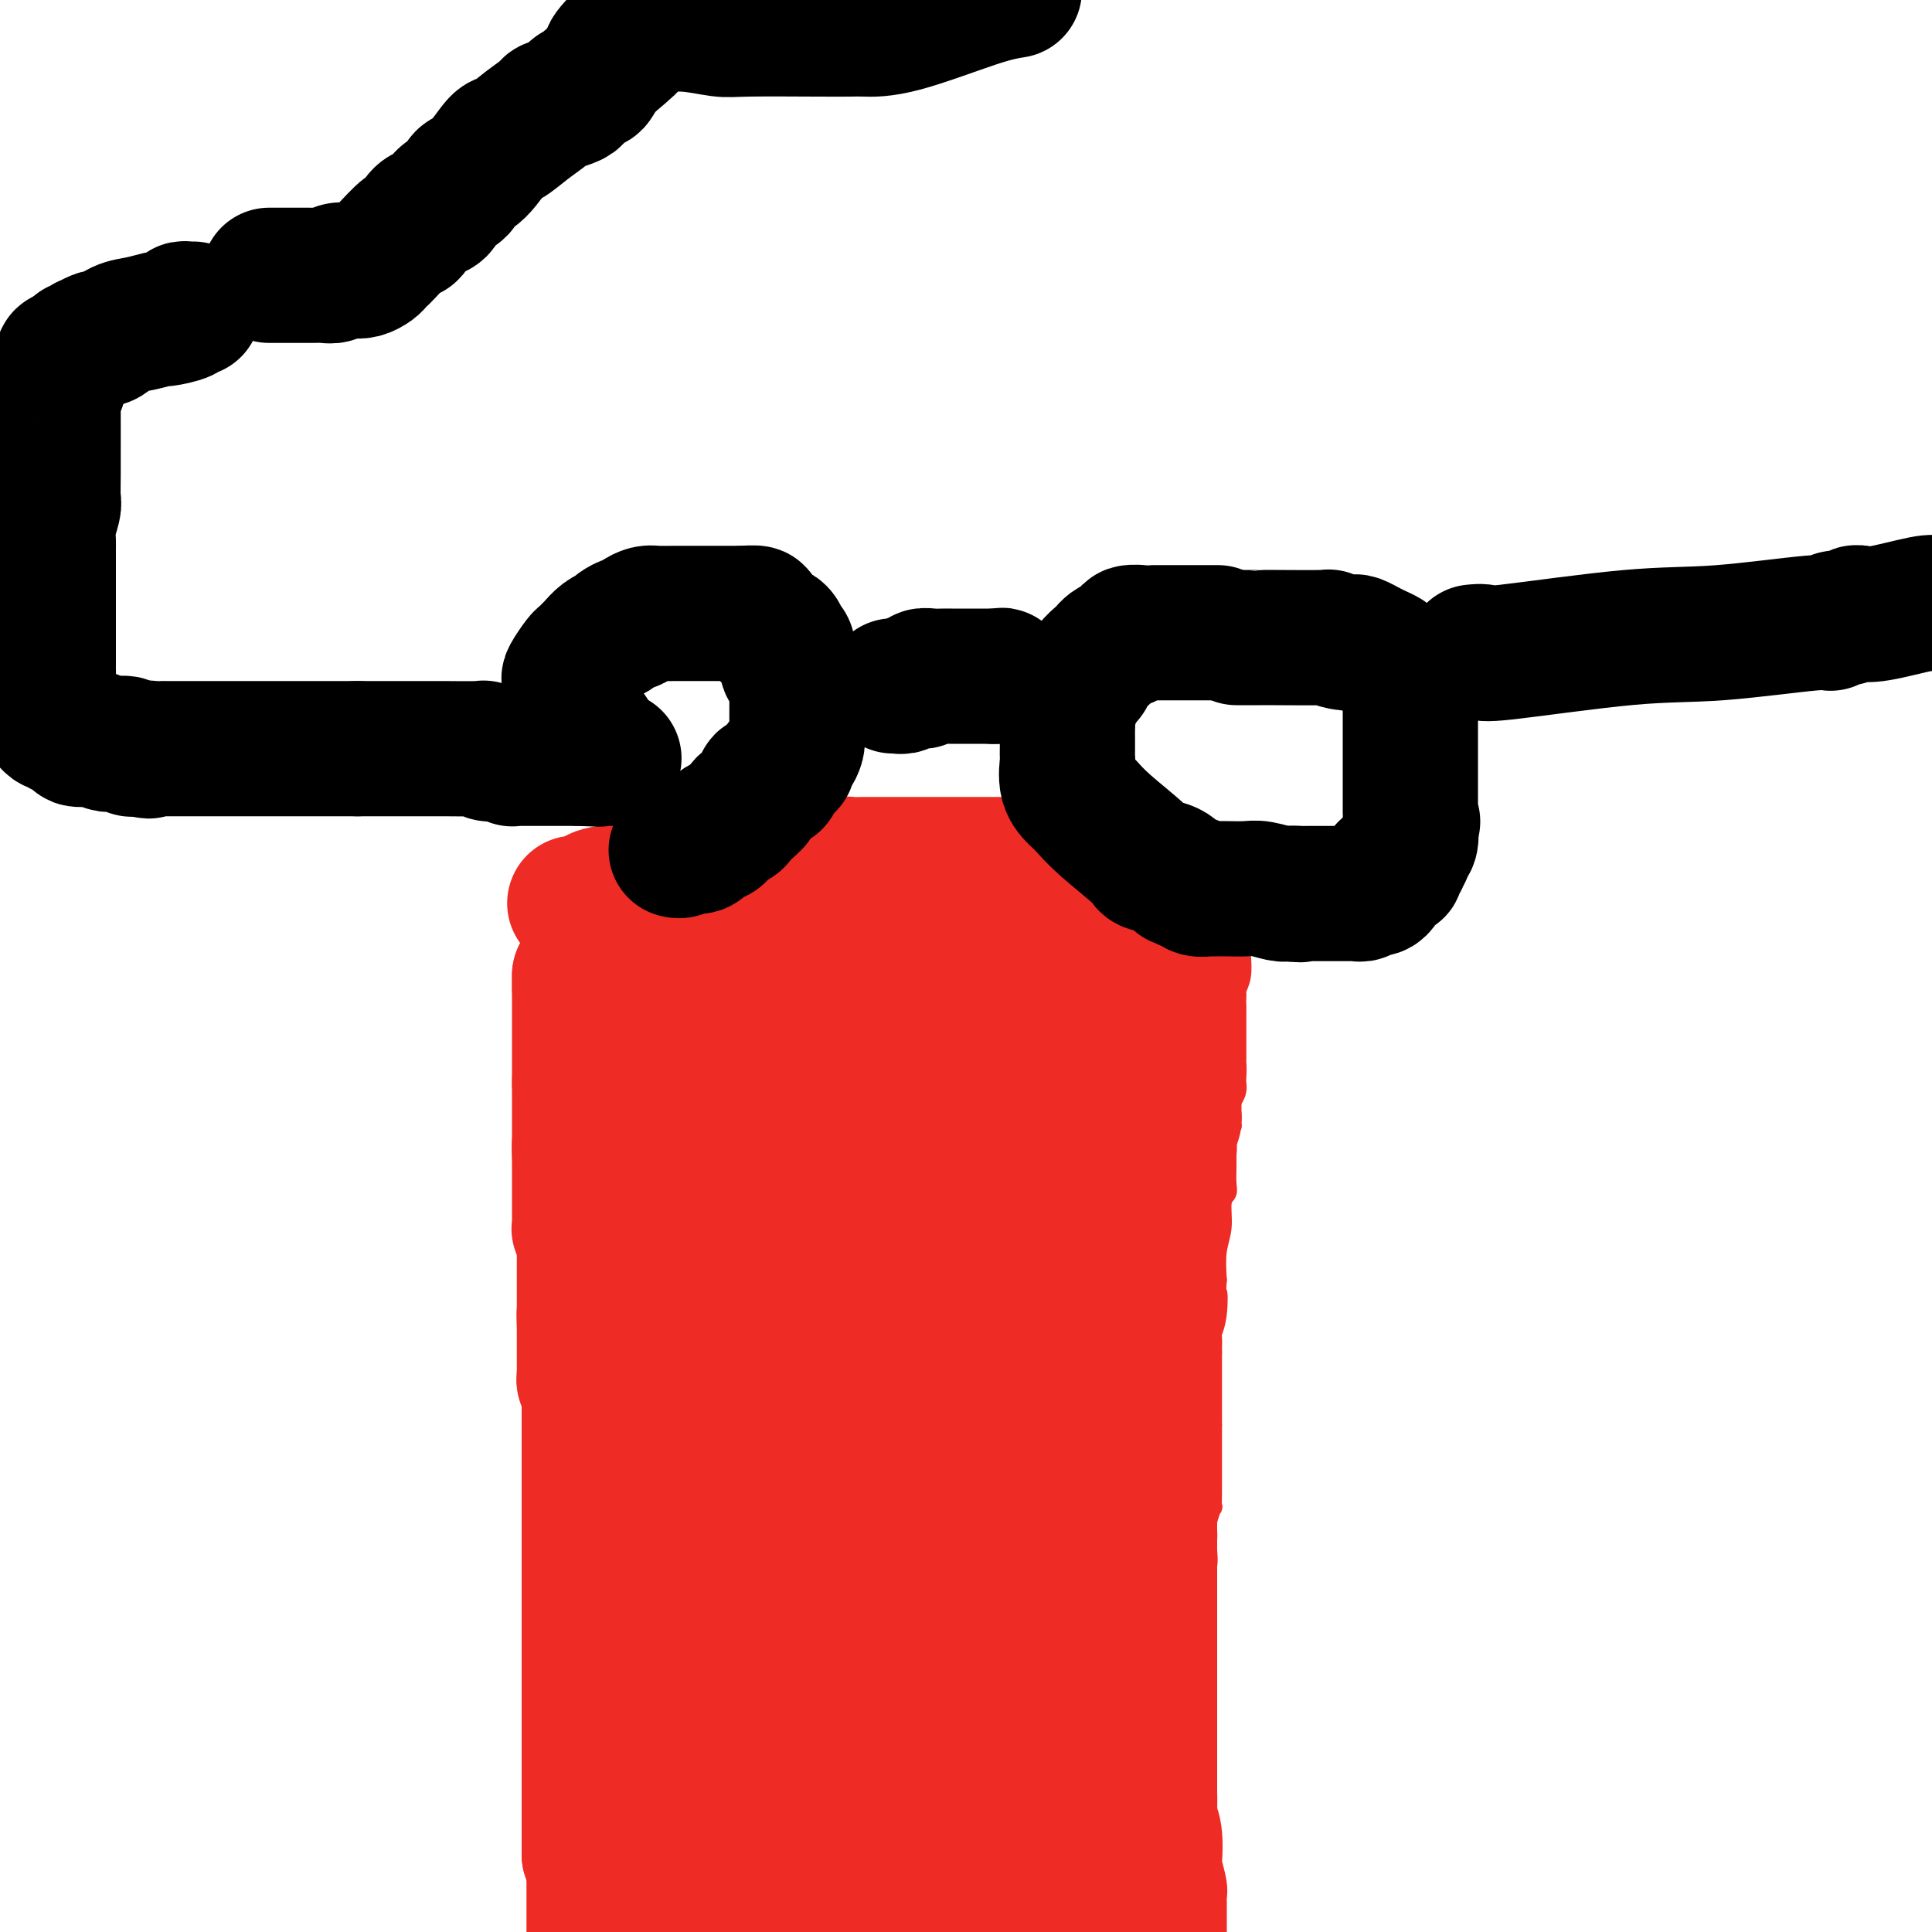 <svg viewBox='0 0 400 400' version='1.1' xmlns='http://www.w3.org/2000/svg' xmlns:xlink='http://www.w3.org/1999/xlink'><g fill='none' stroke='#EE2B24' stroke-width='4' stroke-linecap='round' stroke-linejoin='round'><path d='M114,182c0.000,0.298 0.000,0.595 0,1c0.000,0.405 0.000,0.916 0,1c0.000,0.084 -0.000,-0.260 0,0c0.000,0.260 -0.000,1.122 0,2c0.000,0.878 0.000,1.771 0,3c-0.000,1.229 0.000,2.793 0,4c0.000,1.207 0.000,2.056 0,3c0.000,0.944 0.000,1.984 0,3c-0.000,1.016 0.000,2.008 0,3'/><path d='M114,202c-0.000,3.153 -0.000,1.037 0,1c0.000,-0.037 0.001,2.006 0,3c-0.001,0.994 -0.004,0.939 0,1c0.004,0.061 0.015,0.238 0,1c-0.015,0.762 -0.057,2.108 0,3c0.057,0.892 0.211,1.328 0,2c-0.211,0.672 -0.789,1.578 -1,2c-0.211,0.422 -0.056,0.359 0,1c0.056,0.641 0.011,1.985 0,3c-0.011,1.015 0.011,1.699 0,2c-0.011,0.301 -0.054,0.218 0,1c0.054,0.782 0.207,2.430 0,4c-0.207,1.570 -0.773,3.063 -1,4c-0.227,0.937 -0.113,1.318 0,2c0.113,0.682 0.227,1.664 0,3c-0.227,1.336 -0.793,3.025 -1,4c-0.207,0.975 -0.056,1.237 0,2c0.056,0.763 0.015,2.026 0,3c-0.015,0.974 -0.004,1.659 0,2c0.004,0.341 0.001,0.339 0,1c-0.001,0.661 -0.000,1.986 0,3c0.000,1.014 0.000,1.718 0,2c-0.000,0.282 -0.000,0.141 0,0'/><path d='M111,252c0.000,-0.092 0.000,-0.184 0,0c0.000,0.184 -0.000,0.643 0,1c0.000,0.357 0.000,0.611 0,1c0.000,0.389 0.000,0.914 0,1c-0.000,0.086 0.000,-0.266 0,0c0.000,0.266 -0.000,1.148 0,2c0.000,0.852 0.000,1.672 0,2c0.000,0.328 0.000,0.164 0,0'/><path d='M111,259c0.000,1.202 -0.000,0.706 0,1c0.000,0.294 0.000,1.379 0,2c0.000,0.621 0.000,0.777 0,1c-0.000,0.223 0.000,0.511 0,1c0.000,0.489 -0.000,1.177 0,2c0.000,0.823 0.000,1.779 0,2c0.000,0.221 0.000,-0.293 0,0c0.000,0.293 0.000,1.392 0,2c0.000,0.608 0.000,0.726 0,1c0.000,0.274 0.000,0.703 0,1c0.000,0.297 -0.000,0.464 0,1c0.000,0.536 0.000,1.443 0,2c-0.000,0.557 -0.000,0.763 0,1c0.000,0.237 0.000,0.506 0,1c0.000,0.494 0.000,1.212 0,2c0.000,0.788 0.000,1.646 0,2c0.000,0.354 0.000,0.203 0,1c0.000,0.797 0.000,2.541 0,3c0.000,0.459 0.000,-0.368 0,0c0.000,0.368 0.000,1.930 0,3c0.000,1.070 0.000,1.647 0,2c0.000,0.353 0.000,0.482 0,1c0.000,0.518 0.000,1.423 0,2c0.000,0.577 0.000,0.824 0,1c0.000,0.176 0.000,0.281 0,1c0.000,0.719 0.000,2.050 0,3c0.000,0.950 0.000,1.517 0,3c0.000,1.483 0.000,3.882 0,5c0.000,1.118 0.000,0.955 0,2c0.000,1.045 0.000,3.299 0,5c0.000,1.701 0.000,2.851 0,4'/><path d='M111,317c0.000,9.363 -0.000,3.771 0,2c0.000,-1.771 0.000,0.279 0,2c0.000,1.721 0.000,3.113 0,4c-0.000,0.887 0.000,1.267 0,2c0.000,0.733 -0.000,1.817 0,3c0.000,1.183 0.000,2.464 0,3c0.000,0.536 0.000,0.328 0,1c0.000,0.672 0.000,2.225 0,3c0.000,0.775 0.000,0.772 0,1c0.000,0.228 0.000,0.687 0,1c0.000,0.313 -0.000,0.479 0,1c0.000,0.521 0.000,1.396 0,2c-0.000,0.604 -0.000,0.936 0,1c0.000,0.064 0.000,-0.142 0,0c0.000,0.142 0.000,0.630 0,1c0.000,0.370 0.000,0.621 0,1c0.000,0.379 0.000,0.885 0,1c0.000,0.115 0.000,-0.161 0,0c0.000,0.161 0.000,0.760 0,1c0.000,0.240 0.000,0.120 0,0'/><path d='M111,347c0.000,-0.096 0.000,-0.192 0,0c0.000,0.192 -0.000,0.673 0,1c0.000,0.327 0.000,0.501 0,1c0.000,0.499 0.000,1.322 0,2c-0.000,0.678 0.000,1.211 0,2c0.000,0.789 -0.000,1.833 0,3c0.000,1.167 0.000,2.455 0,3c0.000,0.545 0.000,0.347 0,1c0.000,0.653 0.000,2.159 0,4c0.000,1.841 0.000,4.018 0,5c0.000,0.982 0.000,0.768 0,2c0.000,1.232 -0.000,3.909 0,7c0.000,3.091 0.000,6.598 0,11c-0.000,4.402 0.000,9.701 0,15'/><path d='M257,182c0.000,0.344 0.000,0.688 0,1c-0.000,0.312 -0.000,0.592 0,1c0.000,0.408 0.000,0.945 0,2c-0.000,1.055 -0.000,2.628 0,3c0.000,0.372 0.000,-0.457 0,0c-0.000,0.457 -0.000,2.200 0,3c0.000,0.800 0.001,0.657 0,1c-0.001,0.343 -0.004,1.170 0,2c0.004,0.830 0.015,1.662 0,2c-0.015,0.338 -0.056,0.183 0,1c0.056,0.817 0.207,2.604 0,4c-0.207,1.396 -0.774,2.399 -1,3c-0.226,0.601 -0.113,0.801 0,1'/><path d='M256,206c-0.155,4.058 -0.041,2.204 0,2c0.041,-0.204 0.011,1.241 0,2c-0.011,0.759 -0.003,0.831 0,1c0.003,0.169 0.001,0.434 0,1c-0.001,0.566 -0.000,1.432 0,2c0.000,0.568 0.000,0.837 0,1c-0.000,0.163 0.000,0.220 0,1c-0.000,0.780 -0.000,2.285 0,3c0.000,0.715 0.001,0.642 0,1c-0.001,0.358 -0.004,1.147 0,2c0.004,0.853 0.015,1.769 0,2c-0.015,0.231 -0.057,-0.223 0,0c0.057,0.223 0.211,1.123 0,2c-0.211,0.877 -0.789,1.731 -1,2c-0.211,0.269 -0.056,-0.048 0,0c0.056,0.048 0.011,0.460 0,1c-0.011,0.540 0.011,1.209 0,2c-0.011,0.791 -0.056,1.703 0,2c0.056,0.297 0.211,-0.020 0,0c-0.211,0.020 -0.789,0.377 -1,1c-0.211,0.623 -0.057,1.513 0,2c0.057,0.487 0.015,0.571 0,1c-0.015,0.429 -0.003,1.204 0,2c0.003,0.796 -0.003,1.614 0,2c0.003,0.386 0.016,0.339 0,1c-0.016,0.661 -0.061,2.030 0,3c0.061,0.970 0.226,1.542 0,2c-0.226,0.458 -0.844,0.803 -1,2c-0.156,1.197 0.150,3.245 0,5c-0.150,1.755 -0.757,3.216 -1,5c-0.243,1.784 -0.121,3.892 0,6'/><path d='M252,265c-0.635,9.627 -0.223,4.194 0,3c0.223,-1.194 0.256,1.852 0,4c-0.256,2.148 -0.801,3.399 -1,4c-0.199,0.601 -0.053,0.553 0,1c0.053,0.447 0.014,1.390 0,2c-0.014,0.610 -0.004,0.889 0,1c0.004,0.111 0.002,0.056 0,0'/><path d='M251,280c0.000,0.335 0.000,0.670 0,1c0.000,0.330 0.000,0.656 0,1c-0.000,0.344 0.000,0.708 0,1c0.000,0.292 0.000,0.512 0,1c0.000,0.488 0.000,1.243 0,2c0.000,0.757 0.000,1.516 0,2c-0.000,0.484 0.000,0.693 0,1c0.000,0.307 0.000,0.712 0,1c0.000,0.288 -0.000,0.459 0,1c0.000,0.541 0.000,1.453 0,2c0.000,0.547 0.000,0.728 0,1c0.000,0.272 0.000,0.636 0,1'/><path d='M251,295c-0.000,2.977 -0.000,2.919 0,3c0.000,0.081 0.000,0.299 0,1c-0.000,0.701 -0.000,1.884 0,3c0.000,1.116 0.001,2.163 0,3c-0.001,0.837 -0.004,1.463 0,2c0.004,0.537 0.015,0.983 0,2c-0.015,1.017 -0.057,2.604 0,3c0.057,0.396 0.211,-0.401 0,0c-0.211,0.401 -0.788,1.999 -1,3c-0.212,1.001 -0.061,1.404 0,2c0.061,0.596 0.030,1.385 0,2c-0.030,0.615 -0.061,1.055 0,2c0.061,0.945 0.212,2.394 0,3c-0.212,0.606 -0.789,0.370 -1,1c-0.211,0.630 -0.057,2.127 0,3c0.057,0.873 0.015,1.121 0,2c-0.015,0.879 -0.004,2.390 0,3c0.004,0.610 0.001,0.321 0,1c-0.001,0.679 -0.000,2.328 0,4c0.000,1.672 0.000,3.367 0,4c-0.000,0.633 -0.000,0.204 0,1c0.000,0.796 0.000,2.818 0,5c-0.000,2.182 -0.000,4.525 0,6c0.000,1.475 0.000,2.083 0,4c-0.000,1.917 -0.000,5.143 0,8c0.000,2.857 0.000,5.346 0,7c-0.000,1.654 -0.000,2.474 0,4c0.000,1.526 0.000,3.760 0,6c-0.000,2.240 -0.000,4.488 0,6c0.000,1.512 0.000,2.289 0,3c-0.000,0.711 -0.000,1.355 0,2'/><path d='M249,394c-0.309,15.523 -0.083,4.831 0,1c0.083,-3.831 0.022,-0.801 0,1c-0.022,1.801 -0.006,2.372 0,3c0.006,0.628 0.003,1.314 0,2'/></g>
<g fill='none' stroke='#EE2B24' stroke-width='28' stroke-linecap='round' stroke-linejoin='round'><path d='M119,187c0.083,0.091 0.165,0.183 1,0c0.835,-0.183 2.421,-0.640 3,-1c0.579,-0.360 0.151,-0.622 2,-1c1.849,-0.378 5.974,-0.871 8,-1c2.026,-0.129 1.952,0.106 3,0c1.048,-0.106 3.219,-0.554 5,-1c1.781,-0.446 3.174,-0.890 4,-1c0.826,-0.110 1.086,0.114 2,0c0.914,-0.114 2.482,-0.566 4,-1c1.518,-0.434 2.987,-0.848 4,-1c1.013,-0.152 1.571,-0.041 3,0c1.429,0.041 3.731,0.011 5,0c1.269,-0.011 1.505,-0.003 2,0c0.495,0.003 1.247,0.002 2,0'/><path d='M167,180c7.744,-1.099 3.103,-0.347 2,0c-1.103,0.347 1.333,0.289 3,0c1.667,-0.289 2.564,-0.810 3,-1c0.436,-0.190 0.411,-0.051 1,0c0.589,0.051 1.792,0.014 3,0c1.208,-0.014 2.422,-0.004 3,0c0.578,0.004 0.522,0.001 1,0c0.478,-0.001 1.490,-0.000 2,0c0.510,0.000 0.517,0.000 1,0c0.483,-0.000 1.442,-0.000 2,0c0.558,0.000 0.717,0.000 1,0c0.283,-0.000 0.691,-0.000 1,0c0.309,0.000 0.518,0.000 1,0c0.482,-0.000 1.236,-0.000 2,0c0.764,0.000 1.539,0.000 2,0c0.461,-0.000 0.609,0.000 1,0c0.391,-0.000 1.025,-0.000 2,0c0.975,0.000 2.293,0.000 3,0c0.707,-0.000 0.805,-0.000 1,0c0.195,0.000 0.489,0.000 1,0c0.511,-0.000 1.239,-0.000 2,0c0.761,0.000 1.555,0.000 2,0c0.445,-0.000 0.541,-0.000 1,0c0.459,0.000 1.283,0.000 2,0c0.717,-0.000 1.329,-0.001 2,0c0.671,0.001 1.402,0.004 2,0c0.598,-0.004 1.064,-0.015 2,0c0.936,0.015 2.344,0.056 3,0c0.656,-0.056 0.561,-0.207 1,0c0.439,0.207 1.411,0.774 2,1c0.589,0.226 0.794,0.113 1,0'/><path d='M223,180c8.842,0.001 2.946,0.004 1,0c-1.946,-0.004 0.057,-0.015 1,0c0.943,0.015 0.827,0.056 1,0c0.173,-0.056 0.637,-0.207 1,0c0.363,0.207 0.627,0.774 1,1c0.373,0.226 0.855,0.112 1,0c0.145,-0.112 -0.045,-0.223 0,0c0.045,0.223 0.327,0.778 1,1c0.673,0.222 1.738,0.111 2,0c0.262,-0.111 -0.280,-0.222 0,0c0.280,0.222 1.383,0.777 2,1c0.617,0.223 0.748,0.112 1,0c0.252,-0.112 0.626,-0.226 1,0c0.374,0.226 0.748,0.793 1,1c0.252,0.207 0.383,0.056 1,0c0.617,-0.056 1.720,-0.015 2,0c0.280,0.015 -0.265,0.004 0,0c0.265,-0.004 1.339,-0.001 2,0c0.661,0.001 0.909,0.000 1,0c0.091,-0.000 0.023,-0.000 0,0c-0.023,0.000 -0.002,0.000 0,0c0.002,-0.000 -0.013,-0.000 0,0c0.013,0.000 0.056,0.000 0,0c-0.056,-0.000 -0.211,-0.000 0,0c0.211,0.000 0.789,0.000 1,0c0.211,-0.000 0.057,-0.000 0,0c-0.057,0.000 -0.015,0.000 0,0c0.015,-0.000 0.004,-0.000 0,0c-0.004,0.000 -0.002,0.000 0,0'/><path d='M244,184c0.000,0.324 0.000,0.648 0,1c0.000,0.352 0.000,0.732 0,1c-0.000,0.268 -0.000,0.422 0,1c0.000,0.578 0.000,1.578 0,2c0.000,0.422 -0.000,0.266 0,1c0.000,0.734 0.000,2.357 0,3c0.000,0.643 0.000,0.307 0,1c0.000,0.693 -0.000,2.414 0,3c0.000,0.586 0.000,0.037 0,0c0.000,-0.037 0.000,0.438 0,1c0.000,0.562 0.000,1.213 0,2c-0.000,0.787 0.000,1.712 0,2c0.000,0.288 -0.000,-0.061 0,0c0.000,0.061 0.000,0.530 0,1'/><path d='M244,203c-0.000,3.340 -0.000,2.191 0,2c0.000,-0.191 0.000,0.578 0,1c-0.000,0.422 -0.000,0.498 0,1c0.000,0.502 0.000,1.429 0,2c-0.000,0.571 -0.000,0.785 0,1c0.000,0.215 0.000,0.431 0,1c-0.000,0.569 -0.000,1.490 0,2c0.000,0.510 0.001,0.608 0,1c-0.001,0.392 -0.004,1.077 0,2c0.004,0.923 0.015,2.082 0,3c-0.015,0.918 -0.057,1.594 0,2c0.057,0.406 0.211,0.542 0,1c-0.211,0.458 -0.789,1.240 -1,2c-0.211,0.760 -0.057,1.499 0,2c0.057,0.501 0.016,0.763 0,1c-0.016,0.237 -0.008,0.449 0,1c0.008,0.551 0.016,1.442 0,2c-0.016,0.558 -0.057,0.783 0,1c0.057,0.217 0.212,0.424 0,1c-0.212,0.576 -0.793,1.520 -1,2c-0.207,0.480 -0.042,0.498 0,1c0.042,0.502 -0.040,1.490 0,2c0.040,0.510 0.203,0.541 0,1c-0.203,0.459 -0.772,1.344 -1,2c-0.228,0.656 -0.114,1.083 0,2c0.114,0.917 0.227,2.325 0,3c-0.227,0.675 -0.793,0.617 -1,1c-0.207,0.383 -0.056,1.206 0,2c0.056,0.794 0.015,1.560 0,2c-0.015,0.440 -0.004,0.554 0,1c0.004,0.446 0.002,1.223 0,2'/><path d='M240,253c-0.846,8.158 -0.963,3.555 -1,2c-0.037,-1.555 0.004,-0.060 0,1c-0.004,1.060 -0.054,1.686 0,3c0.054,1.314 0.211,3.315 0,5c-0.211,1.685 -0.788,3.053 -1,4c-0.212,0.947 -0.057,1.473 0,2c0.057,0.527 0.015,1.053 0,2c-0.015,0.947 -0.004,2.314 0,3c0.004,0.686 0.001,0.692 0,1c-0.001,0.308 -0.000,0.919 0,2c0.000,1.081 0.000,2.632 0,3c-0.000,0.368 -0.000,-0.448 0,0c0.000,0.448 0.000,2.159 0,3c-0.000,0.841 -0.000,0.813 0,1c0.000,0.187 0.000,0.589 0,1c-0.000,0.411 -0.000,0.832 0,1c0.000,0.168 0.000,0.084 0,0'/><path d='M238,287c0.000,0.655 0.000,1.311 0,2c0.000,0.689 0.000,1.412 0,2c0.000,0.588 0.000,1.042 0,3c0.000,1.958 -0.000,5.419 0,7c0.000,1.581 0.000,1.283 0,3c-0.000,1.717 -0.000,5.450 0,7c0.000,1.550 0.000,0.915 0,2c0.000,1.085 0.000,3.888 0,7c-0.000,3.112 -0.000,6.532 0,9c0.000,2.468 0.000,3.985 0,5c-0.000,1.015 0.000,1.528 0,3c0.000,1.472 -0.000,3.903 0,5c0.000,1.097 0.000,0.860 0,2c0.000,1.140 0.000,3.655 0,6c0.000,2.345 -0.000,4.518 0,6c0.000,1.482 -0.000,2.274 0,4c0.000,1.726 -0.000,4.388 0,6c0.000,1.612 0.000,2.175 0,3c0.000,0.825 0.000,1.913 0,3'/><path d='M238,372c-0.004,13.280 -0.015,3.979 0,1c0.015,-2.979 0.056,0.365 0,2c-0.056,1.635 -0.207,1.563 0,2c0.207,0.437 0.774,1.383 1,3c0.226,1.617 0.113,3.905 0,5c-0.113,1.095 -0.226,0.996 0,2c0.226,1.004 0.793,3.110 1,4c0.207,0.890 0.056,0.562 0,1c-0.056,0.438 -0.015,1.640 0,2c0.015,0.360 0.004,-0.124 0,0c-0.004,0.124 -0.001,0.856 0,1c0.001,0.144 0.000,-0.298 0,0c-0.000,0.298 -0.000,1.337 0,2c0.000,0.663 0.000,0.951 0,1c-0.000,0.049 -0.000,-0.141 0,0c0.000,0.141 0.000,0.612 0,1c-0.000,0.388 -0.000,0.694 0,1'/><path d='M233,385c-0.436,0.393 -0.872,0.787 -1,1c-0.128,0.213 0.051,0.246 0,0c-0.051,-0.246 -0.333,-0.772 -1,0c-0.667,0.772 -1.719,2.841 -3,4c-1.281,1.159 -2.789,1.410 -4,2c-1.211,0.590 -2.124,1.521 -3,2c-0.876,0.479 -1.715,0.507 -3,1c-1.285,0.493 -3.017,1.453 -4,2c-0.983,0.547 -1.219,0.682 -2,1c-0.781,0.318 -2.109,0.817 -3,1c-0.891,0.183 -1.345,0.048 -2,0c-0.655,-0.048 -1.510,-0.010 -2,0c-0.490,0.010 -0.616,-0.008 -1,0c-0.384,0.008 -1.026,0.041 -2,0c-0.974,-0.041 -2.278,-0.154 -3,0c-0.722,0.154 -0.861,0.577 -1,1'/><path d='M152,399c0.330,0.119 0.660,0.238 0,0c-0.660,-0.238 -2.308,-0.833 -3,-1c-0.692,-0.167 -0.426,0.095 -1,0c-0.574,-0.095 -1.988,-0.547 -3,-1c-1.012,-0.453 -1.623,-0.906 -2,-1c-0.377,-0.094 -0.520,0.171 -1,0c-0.480,-0.171 -1.298,-0.778 -2,-1c-0.702,-0.222 -1.287,-0.060 -2,0c-0.713,0.060 -1.553,0.016 -2,0c-0.447,-0.016 -0.501,-0.004 -1,0c-0.499,0.004 -1.444,0.001 -2,0c-0.556,-0.001 -0.722,-0.000 -1,0c-0.278,0.000 -0.667,0.000 -1,0c-0.333,-0.000 -0.611,-0.000 -1,0c-0.389,0.000 -0.889,0.000 -1,0c-0.111,-0.000 0.167,-0.000 0,0c-0.167,0.000 -0.781,0.000 -1,0c-0.219,-0.000 -0.045,-0.000 0,0c0.045,0.000 -0.041,0.000 0,0c0.041,-0.000 0.207,-0.000 0,0c-0.207,0.000 -0.788,0.000 -1,0c-0.212,-0.000 -0.057,-0.000 0,0c0.057,0.000 0.015,0.000 0,0c-0.015,-0.000 -0.004,-0.000 0,0c0.004,0.000 0.002,0.000 0,0c-0.002,-0.000 -0.004,-0.000 0,0c0.004,0.000 0.015,0.000 0,0c-0.015,-0.000 -0.057,-0.000 0,0c0.057,0.000 0.211,0.000 0,0c-0.211,-0.000 -0.788,0.000 -1,0c-0.212,0.000 -0.061,-0.000 0,0c0.061,0.000 0.030,0.000 0,0'/><path d='M126,395c-3.940,-0.621 -0.792,-0.174 0,0c0.792,0.174 -0.774,0.076 -1,0c-0.226,-0.076 0.887,-0.128 2,0c1.113,0.128 2.226,0.438 5,0c2.774,-0.438 7.210,-1.623 10,-2c2.790,-0.377 3.936,0.052 5,0c1.064,-0.052 2.047,-0.587 4,-1c1.953,-0.413 4.876,-0.703 9,-1c4.124,-0.297 9.451,-0.601 12,-1c2.549,-0.399 2.321,-0.892 3,-1c0.679,-0.108 2.264,0.168 3,0c0.736,-0.168 0.624,-0.781 1,-1c0.376,-0.219 1.240,-0.045 2,0c0.760,0.045 1.415,-0.041 2,0c0.585,0.041 1.100,0.207 2,0c0.900,-0.207 2.187,-0.788 3,-1c0.813,-0.212 1.154,-0.057 2,0c0.846,0.057 2.198,0.015 3,0c0.802,-0.015 1.056,-0.004 1,0c-0.056,0.004 -0.421,0.001 0,0c0.421,-0.001 1.628,-0.000 2,0c0.372,0.000 -0.093,0.000 0,0c0.093,-0.000 0.743,-0.000 1,0c0.257,0.000 0.121,0.000 0,0c-0.121,-0.000 -0.228,-0.000 0,0c0.228,0.000 0.792,0.000 1,0c0.208,-0.000 0.059,-0.000 0,0c-0.059,0.000 -0.030,0.000 0,0'/><path d='M198,387c11.078,-1.238 2.772,-0.332 0,0c-2.772,0.332 -0.012,0.089 1,0c1.012,-0.089 0.275,-0.024 0,0c-0.275,0.024 -0.087,0.006 0,0c0.087,-0.006 0.073,-0.002 0,0c-0.073,0.002 -0.205,0.000 0,0c0.205,-0.000 0.747,-0.000 1,0c0.253,0.000 0.216,0.000 0,0c-0.216,-0.000 -0.611,0.000 -1,0c-0.389,-0.000 -0.772,-0.000 -1,0c-0.228,0.000 -0.303,0.001 -1,0c-0.697,-0.001 -2.018,-0.004 -3,0c-0.982,0.004 -1.626,0.015 -2,0c-0.374,-0.015 -0.479,-0.057 -1,0c-0.521,0.057 -1.459,0.211 -2,0c-0.541,-0.211 -0.685,-0.789 -1,-1c-0.315,-0.211 -0.802,-0.057 -2,0c-1.198,0.057 -3.106,0.015 -5,0c-1.894,-0.015 -3.772,-0.004 -5,0c-1.228,0.004 -1.805,0.001 -3,0c-1.195,-0.001 -3.007,-0.000 -5,0c-1.993,0.000 -4.166,0.000 -5,0c-0.834,-0.000 -0.330,-0.000 -1,0c-0.670,0.000 -2.515,0.000 -4,0c-1.485,-0.000 -2.611,-0.000 -4,0c-1.389,0.000 -3.043,0.000 -4,0c-0.957,-0.000 -1.219,-0.000 -2,0c-0.781,0.000 -2.080,0.000 -3,0c-0.920,-0.000 -1.460,-0.000 -2,0'/><path d='M143,386c-8.615,-0.155 -2.651,-0.041 -1,0c1.651,0.041 -1.009,0.011 -2,0c-0.991,-0.011 -0.312,-0.003 0,0c0.312,0.003 0.256,0.001 0,0c-0.256,-0.001 -0.713,-0.000 -1,0c-0.287,0.000 -0.406,0.000 -1,0c-0.594,-0.000 -1.665,-0.000 -2,0c-0.335,0.000 0.064,0.000 0,0c-0.064,-0.000 -0.592,-0.000 -1,0c-0.408,0.000 -0.698,0.000 -1,0c-0.302,-0.000 -0.617,-0.000 -1,0c-0.383,0.000 -0.834,0.000 -1,0c-0.166,-0.000 -0.048,-0.000 0,0c0.048,0.000 0.027,0.000 0,0c-0.027,-0.000 -0.060,-0.000 0,0c0.060,0.000 0.213,0.000 0,0c-0.213,-0.000 -0.793,-0.000 -1,0c-0.207,0.000 -0.040,0.000 0,0c0.040,-0.000 -0.046,-0.000 0,0c0.046,0.000 0.223,0.000 0,0c-0.223,-0.000 -0.847,-0.000 -1,0c-0.153,0.000 0.165,0.000 0,0c-0.165,0.000 -0.814,0.000 -1,0c-0.186,0.000 0.091,0.000 0,0c-0.091,0.000 -0.550,0.000 -1,0c-0.450,0.000 -0.891,0.000 -1,0c-0.109,0.000 0.114,0.000 0,0c-0.114,0.000 -0.567,0.000 -1,0c-0.433,0.000 -0.847,0.000 -1,0c-0.153,0.000 -0.044,0.000 0,0c0.044,0.000 0.022,0.000 0,0'/><path d='M125,386c-3.012,-0.228 -1.543,-0.797 -1,-1c0.543,-0.203 0.160,-0.040 0,0c-0.160,0.040 -0.095,-0.042 0,0c0.095,0.042 0.222,0.207 0,0c-0.222,-0.207 -0.791,-0.788 -1,-1c-0.209,-0.212 -0.056,-0.057 0,0c0.056,0.057 0.015,0.015 0,0c-0.015,-0.015 -0.003,-0.004 0,0c0.003,0.004 -0.003,0.001 0,0c0.003,-0.001 0.015,-0.000 0,0c-0.015,0.000 -0.055,0.000 0,0c0.055,-0.000 0.207,-0.000 0,0c-0.207,0.000 -0.773,0.000 -1,0c-0.227,-0.000 -0.113,-0.000 0,0'/><path d='M122,384c0.000,-0.454 0.000,-0.908 0,-1c0.000,-0.092 0.000,0.179 0,0c-0.000,-0.179 -0.000,-0.808 0,-1c0.000,-0.192 0.000,0.055 0,0c0.000,-0.055 -0.000,-0.410 0,-1c0.000,-0.590 0.000,-1.415 0,-2c0.000,-0.585 0.000,-0.930 0,-1c0.000,-0.070 -0.000,0.136 0,0c0.000,-0.136 0.000,-0.613 0,-1c0.000,-0.387 0.000,-0.682 0,-1c0.000,-0.318 0.000,-0.658 0,-1c-0.000,-0.342 0.000,-0.686 0,-1c0.000,-0.314 -0.000,-0.600 0,-1c0.000,-0.400 0.000,-0.915 0,-1c0.000,-0.085 0.000,0.262 0,0c0.000,-0.262 0.000,-1.131 0,-2'/><path d='M122,370c0.000,-2.401 0.000,-1.402 0,-1c-0.000,0.402 -0.000,0.209 0,0c0.000,-0.209 0.000,-0.434 0,-1c0.000,-0.566 -0.000,-1.474 0,-2c0.000,-0.526 0.000,-0.669 0,-1c0.000,-0.331 0.000,-0.848 0,-1c0.000,-0.152 -0.000,0.061 0,0c0.000,-0.061 0.000,-0.398 0,-1c0.000,-0.602 0.000,-1.471 0,-2c0.000,-0.529 0.000,-0.720 0,-1c-0.000,-0.280 0.000,-0.650 0,-1c0.000,-0.350 -0.000,-0.681 0,-1c0.000,-0.319 0.000,-0.625 0,-1c0.000,-0.375 0.000,-0.817 0,-1c-0.000,-0.183 -0.000,-0.105 0,0c0.000,0.105 0.000,0.238 0,0c-0.000,-0.238 -0.000,-0.847 0,-1c0.000,-0.153 0.000,0.151 0,0c-0.000,-0.151 -0.000,-0.758 0,-1c0.000,-0.242 0.000,-0.118 0,0c-0.000,0.118 -0.000,0.229 0,0c0.000,-0.229 0.000,-0.797 0,-1c-0.000,-0.203 -0.000,-0.040 0,0c0.000,0.040 0.000,-0.042 0,0c-0.000,0.042 -0.000,0.208 0,0c0.000,-0.208 0.000,-0.792 0,-1c-0.000,-0.208 -0.000,-0.042 0,0c0.000,0.042 0.000,-0.040 0,0c-0.000,0.040 -0.000,0.203 0,0c0.000,-0.203 0.000,-0.772 0,-1c0.000,-0.228 0.000,-0.114 0,0'/><path d='M122,351c0.000,-2.957 0.000,-0.849 0,0c-0.000,0.849 -0.000,0.439 0,0c0.000,-0.439 0.000,-0.906 0,-1c0.000,-0.094 -0.000,0.186 0,0c0.000,-0.186 0.000,-0.838 0,-1c0.000,-0.162 0.000,0.167 0,0c0.000,-0.167 -0.000,-0.830 0,-1c0.000,-0.170 0.000,0.151 0,0c0.000,-0.151 0.000,-0.776 0,-1c0.000,-0.224 0.000,-0.046 0,0c-0.000,0.046 0.000,-0.039 0,0c0.000,0.039 -0.000,0.204 0,0c0.000,-0.204 0.000,-0.777 0,-1c0.000,-0.223 0.000,-0.098 0,0c-0.000,0.098 -0.000,0.167 0,0c0.000,-0.167 0.000,-0.570 0,-1c-0.000,-0.430 -0.000,-0.886 0,-1c0.000,-0.114 0.000,0.113 0,0c-0.000,-0.113 -0.000,-0.565 0,-1c0.000,-0.435 0.000,-0.851 0,-1c-0.000,-0.149 -0.000,-0.030 0,0c0.000,0.030 0.000,-0.029 0,0c-0.000,0.029 -0.000,0.147 0,0c0.000,-0.147 0.000,-0.560 0,-1c-0.000,-0.440 -0.000,-0.906 0,-1c0.000,-0.094 0.000,0.186 0,0c-0.000,-0.186 -0.000,-0.837 0,-1c0.000,-0.163 0.000,0.163 0,0c-0.000,-0.163 -0.000,-0.813 0,-1c0.000,-0.187 0.000,0.089 0,0c0.000,-0.089 0.000,-0.545 0,-1'/><path d='M122,337c0.000,-2.350 0.000,-1.226 0,-1c-0.000,0.226 -0.000,-0.445 0,-1c0.000,-0.555 0.000,-0.993 0,-1c0.000,-0.007 -0.000,0.417 0,0c0.000,-0.417 0.000,-1.674 0,-2c0.000,-0.326 0.000,0.277 0,0c0.000,-0.277 -0.000,-1.436 0,-2c0.000,-0.564 0.000,-0.532 0,-1c0.000,-0.468 0.000,-1.435 0,-2c0.000,-0.565 0.000,-0.727 0,-1c-0.000,-0.273 0.000,-0.655 0,-1c0.000,-0.345 -0.000,-0.652 0,-1c0.000,-0.348 0.000,-0.737 0,-1c0.000,-0.263 0.000,-0.400 0,-1c-0.000,-0.600 -0.000,-1.663 0,-2c0.000,-0.337 0.000,0.050 0,0c-0.000,-0.050 -0.000,-0.539 0,-1c0.000,-0.461 0.000,-0.894 0,-1c-0.000,-0.106 -0.000,0.116 0,0c0.000,-0.116 0.000,-0.570 0,-1c-0.000,-0.430 -0.000,-0.836 0,-1c0.000,-0.164 0.000,-0.087 0,0c-0.000,0.087 -0.000,0.182 0,0c0.000,-0.182 0.000,-0.641 0,-1c-0.000,-0.359 -0.000,-0.617 0,-1c0.000,-0.383 0.000,-0.891 0,-1c-0.000,-0.109 -0.000,0.181 0,0c0.000,-0.181 0.000,-0.832 0,-1c-0.000,-0.168 -0.000,0.147 0,0c0.000,-0.147 0.000,-0.756 0,-1c0.000,-0.244 0.000,-0.122 0,0'/><path d='M122,311c0.000,-4.190 0.000,-1.667 0,-1c-0.000,0.667 -0.000,-0.524 0,-1c0.000,-0.476 0.000,-0.238 0,0'/><path d='M122,309c0.000,-0.334 0.000,-0.667 0,-1c0.000,-0.333 0.000,-0.665 0,-1c-0.000,-0.335 -0.000,-0.671 0,-1c0.000,-0.329 0.000,-0.650 0,-1c0.000,-0.350 -0.000,-0.727 0,-1c0.000,-0.273 0.000,-0.440 0,-1c0.000,-0.560 0.000,-1.512 0,-2c0.000,-0.488 -0.000,-0.512 0,-1c0.000,-0.488 0.000,-1.441 0,-2c0.000,-0.559 0.000,-0.724 0,-1c0.000,-0.276 0.000,-0.662 0,-1c-0.000,-0.338 0.000,-0.630 0,-1c0.000,-0.370 -0.000,-0.820 0,-1c0.000,-0.180 0.000,-0.090 0,0'/><path d='M122,294c0.000,-2.483 0.000,-1.191 0,-1c-0.000,0.191 -0.000,-0.719 0,-1c0.000,-0.281 0.000,0.068 0,0c-0.000,-0.068 -0.000,-0.553 0,-1c0.000,-0.447 0.000,-0.855 0,-1c-0.000,-0.145 -0.000,-0.025 0,0c0.000,0.025 0.000,-0.045 0,0c-0.000,0.045 -0.000,0.204 0,0c0.000,-0.204 0.000,-0.773 0,-1c-0.000,-0.227 -0.000,-0.113 0,0c0.000,0.113 0.001,0.223 0,0c-0.001,-0.223 -0.004,-0.780 0,-1c0.004,-0.220 0.015,-0.102 0,0c-0.015,0.102 -0.057,0.187 0,0c0.057,-0.187 0.211,-0.645 0,-1c-0.211,-0.355 -0.789,-0.605 -1,-1c-0.211,-0.395 -0.057,-0.933 0,-1c0.057,-0.067 0.015,0.337 0,0c-0.015,-0.337 -0.004,-1.414 0,-2c0.004,-0.586 0.001,-0.682 0,-1c-0.001,-0.318 -0.000,-0.859 0,-1c0.000,-0.141 0.000,0.117 0,0c-0.000,-0.117 -0.000,-0.610 0,-1c0.000,-0.390 0.000,-0.678 0,-1c-0.000,-0.322 -0.000,-0.679 0,-1c0.000,-0.321 0.000,-0.607 0,-1c-0.000,-0.393 -0.000,-0.893 0,-1c0.000,-0.107 0.000,0.177 0,0c-0.000,-0.177 -0.000,-0.817 0,-1c0.000,-0.183 0.000,0.091 0,0c-0.000,-0.091 -0.000,-0.545 0,-1'/><path d='M121,274c-0.155,-3.256 -0.041,-1.397 0,-1c0.041,0.397 0.011,-0.667 0,-1c-0.011,-0.333 -0.003,0.064 0,0c0.003,-0.064 0.001,-0.591 0,-1c-0.001,-0.409 -0.000,-0.701 0,-1c0.000,-0.299 0.000,-0.606 0,-1c-0.000,-0.394 -0.000,-0.875 0,-1c0.000,-0.125 0.000,0.106 0,0c-0.000,-0.106 -0.000,-0.551 0,-1c0.000,-0.449 0.000,-0.904 0,-1c-0.000,-0.096 -0.000,0.167 0,0c0.000,-0.167 0.000,-0.763 0,-1c-0.000,-0.237 -0.000,-0.115 0,0c0.000,0.115 0.000,0.223 0,0c-0.000,-0.223 -0.000,-0.778 0,-1c0.000,-0.222 0.000,-0.111 0,0c-0.000,0.111 -0.000,0.222 0,0c0.000,-0.222 0.000,-0.776 0,-1c-0.000,-0.224 -0.000,-0.117 0,0c0.000,0.117 0.000,0.243 0,0c-0.000,-0.243 -0.000,-0.854 0,-1c0.000,-0.146 0.000,0.172 0,0c-0.000,-0.172 -0.000,-0.835 0,-1c0.000,-0.165 0.000,0.167 0,0c0.000,-0.167 0.000,-0.832 0,-1c0.000,-0.168 0.000,0.163 0,0c0.000,-0.163 0.000,-0.820 0,-1c0.000,-0.180 0.000,0.117 0,0c0.000,-0.117 0.000,-0.647 0,-1c0.000,-0.353 -0.000,-0.529 0,-1c0.000,-0.471 0.000,-1.235 0,-2'/><path d='M121,255c-0.226,-3.179 -0.793,-1.625 -1,-1c-0.207,0.625 -0.056,0.321 0,0c0.056,-0.321 0.015,-0.660 0,-1c-0.015,-0.340 -0.004,-0.680 0,-1c0.004,-0.320 0.001,-0.621 0,-1c-0.001,-0.379 -0.000,-0.838 0,-1c0.000,-0.162 0.000,-0.028 0,0c-0.000,0.028 -0.000,-0.049 0,0c0.000,0.049 0.000,0.224 0,0c-0.000,-0.224 -0.000,-0.849 0,-1c0.000,-0.151 0.000,0.171 0,0c-0.000,-0.171 -0.000,-0.834 0,-1c0.000,-0.166 0.000,0.166 0,0c-0.000,-0.166 -0.000,-0.829 0,-1c0.000,-0.171 0.000,0.152 0,0c-0.000,-0.152 -0.000,-0.777 0,-1c0.000,-0.223 0.000,-0.045 0,0c-0.000,0.045 -0.000,-0.045 0,0c0.000,0.045 0.000,0.223 0,0c-0.000,-0.223 -0.000,-0.847 0,-1c0.000,-0.153 0.000,0.167 0,0c-0.000,-0.167 -0.000,-0.819 0,-1c0.000,-0.181 0.000,0.109 0,0c-0.000,-0.109 0.000,-0.617 0,-1c0.000,-0.383 0.000,-0.641 0,-1c0.000,-0.359 0.000,-0.818 0,-1c0.000,-0.182 0.000,-0.087 0,0c0.000,0.087 0.000,0.168 0,0c0.000,-0.168 0.000,-0.584 0,-1c0.000,-0.416 0.000,-0.833 0,-1c0.000,-0.167 0.000,-0.083 0,0'/><path d='M120,239c-0.155,-2.925 -0.041,-2.238 0,-2c0.041,0.238 0.011,0.026 0,0c-0.011,-0.026 -0.003,0.134 0,0c0.003,-0.134 0.001,-0.561 0,-1c-0.001,-0.439 -0.000,-0.888 0,-1c0.000,-0.112 0.000,0.113 0,0c-0.000,-0.113 -0.000,-0.565 0,-1c0.000,-0.435 0.000,-0.853 0,-1c-0.000,-0.147 -0.000,-0.024 0,0c0.000,0.024 0.000,-0.050 0,0c-0.000,0.050 -0.000,0.223 0,0c0.000,-0.223 0.000,-0.844 0,-1c-0.000,-0.156 -0.000,0.151 0,0c0.000,-0.151 0.000,-0.762 0,-1c-0.000,-0.238 -0.000,-0.102 0,0c0.000,0.102 0.000,0.172 0,0c-0.000,-0.172 -0.000,-0.586 0,-1c0.000,-0.414 0.000,-0.829 0,-1c-0.000,-0.171 -0.000,-0.099 0,0c0.000,0.099 0.000,0.224 0,0c-0.000,-0.224 -0.000,-0.796 0,-1c0.000,-0.204 0.000,-0.039 0,0c-0.000,0.039 0.000,-0.046 0,0c0.000,0.046 0.000,0.224 0,0c0.000,-0.224 0.000,-0.848 0,-1c0.000,-0.152 0.000,0.170 0,0c0.000,-0.170 0.000,-0.833 0,-1c0.000,-0.167 0.000,0.161 0,0c0.000,-0.161 0.000,-0.813 0,-1c0.000,-0.187 0.000,0.089 0,0c0.000,-0.089 0.000,-0.545 0,-1'/><path d='M120,224c0.000,-2.316 -0.000,-0.605 0,0c0.000,0.605 0.000,0.106 0,0c-0.000,-0.106 -0.000,0.183 0,0c0.000,-0.183 0.000,-0.838 0,-1c0.000,-0.162 -0.000,0.168 0,0c0.000,-0.168 0.000,-0.832 0,-1c0.000,-0.168 -0.000,0.162 0,0c0.000,-0.162 0.000,-0.817 0,-1c-0.000,-0.183 0.000,0.106 0,0c0.000,-0.106 0.000,-0.605 0,-1c-0.000,-0.395 -0.000,-0.684 0,-1c0.000,-0.316 0.000,-0.658 0,-1c0.000,-0.342 -0.000,-0.683 0,-1c0.000,-0.317 0.000,-0.610 0,-1c0.000,-0.390 0.000,-0.878 0,-1c0.000,-0.122 0.000,0.122 0,0c0.000,-0.122 0.000,-0.610 0,-1c0.000,-0.390 0.000,-0.682 0,-1c0.000,-0.318 0.000,-0.663 0,-1c0.000,-0.337 0.000,-0.668 0,-1c0.000,-0.332 0.000,-0.667 0,-1c0.000,-0.333 0.000,-0.663 0,-1c0.000,-0.337 0.000,-0.679 0,-1c0.000,-0.321 0.000,-0.621 0,-1c0.000,-0.379 0.000,-0.838 0,-1c0.000,-0.162 0.000,-0.029 0,0c0.000,0.029 0.000,-0.048 0,0c0.000,0.048 0.000,0.219 0,0c0.000,-0.219 0.000,-0.828 0,-1c0.000,-0.172 0.000,0.094 0,0c0.000,-0.094 0.000,-0.547 0,-1'/><path d='M120,204c0.000,-3.110 -0.000,-0.886 0,0c0.000,0.886 0.000,0.435 0,0c-0.000,-0.435 -0.000,-0.852 0,-1c0.000,-0.148 0.000,-0.025 0,0c0.000,0.025 -0.000,-0.046 0,0c0.000,0.046 0.000,0.208 0,0c0.000,-0.208 -0.000,-0.788 0,-1c0.000,-0.212 0.000,-0.057 0,0c-0.000,0.057 0.000,0.015 0,0c0.000,-0.015 0.000,-0.004 0,0c0.000,0.004 0.000,0.002 0,0'/><path d='M120,202c0.325,0.008 0.651,0.016 1,0c0.349,-0.016 0.722,-0.056 1,0c0.278,0.056 0.460,0.207 1,0c0.540,-0.207 1.439,-0.774 2,-1c0.561,-0.226 0.785,-0.112 1,0c0.215,0.112 0.421,0.222 1,0c0.579,-0.222 1.530,-0.778 2,-1c0.470,-0.222 0.458,-0.112 1,0c0.542,0.112 1.637,0.226 2,0c0.363,-0.226 -0.006,-0.792 0,-1c0.006,-0.208 0.389,-0.060 1,0c0.611,0.060 1.451,0.030 2,0c0.549,-0.030 0.807,-0.061 1,0c0.193,0.061 0.320,0.212 1,0c0.680,-0.212 1.914,-0.788 3,-1c1.086,-0.212 2.025,-0.061 3,0c0.975,0.061 1.988,0.030 3,0'/><path d='M146,198c4.172,-0.619 1.604,-0.166 1,0c-0.604,0.166 0.758,0.044 2,0c1.242,-0.044 2.364,-0.011 3,0c0.636,0.011 0.785,-0.001 1,0c0.215,0.001 0.494,0.014 1,0c0.506,-0.014 1.238,-0.056 2,0c0.762,0.056 1.555,0.211 2,0c0.445,-0.211 0.543,-0.789 1,-1c0.457,-0.211 1.272,-0.057 2,0c0.728,0.057 1.369,0.015 2,0c0.631,-0.015 1.252,-0.004 2,0c0.748,0.004 1.624,0.001 3,0c1.376,-0.001 3.253,-0.000 4,0c0.747,0.000 0.365,0.000 1,0c0.635,-0.000 2.287,-0.000 3,0c0.713,0.000 0.488,0.000 1,0c0.512,-0.000 1.763,-0.000 3,0c1.237,0.000 2.460,0.000 4,0c1.540,-0.000 3.395,-0.000 4,0c0.605,0.000 -0.042,0.000 1,0c1.042,-0.000 3.772,-0.000 5,0c1.228,0.000 0.955,0.000 1,0c0.045,-0.000 0.410,-0.000 1,0c0.590,0.000 1.406,0.000 2,0c0.594,-0.000 0.967,-0.000 1,0c0.033,0.000 -0.273,0.000 0,0c0.273,-0.000 1.125,-0.000 2,0c0.875,0.000 1.774,0.000 2,0c0.226,-0.000 -0.221,-0.000 0,0c0.221,0.000 1.111,0.000 2,0'/><path d='M205,197c9.604,-0.155 4.114,-0.041 2,0c-2.114,0.041 -0.851,0.011 0,0c0.851,-0.011 1.290,-0.003 2,0c0.710,0.003 1.692,0.001 2,0c0.308,-0.001 -0.057,-0.000 0,0c0.057,0.000 0.537,0.000 1,0c0.463,-0.000 0.907,-0.000 1,0c0.093,0.000 -0.167,0.000 0,0c0.167,-0.000 0.762,-0.000 1,0c0.238,0.000 0.121,0.000 0,0c-0.121,-0.000 -0.244,-0.001 0,0c0.244,0.001 0.855,0.005 1,0c0.145,-0.005 -0.178,-0.017 0,0c0.178,0.017 0.855,0.065 1,0c0.145,-0.065 -0.242,-0.241 0,0c0.242,0.241 1.112,0.901 2,2c0.888,1.099 1.792,2.637 2,3c0.208,0.363 -0.280,-0.450 0,0c0.280,0.450 1.328,2.162 2,3c0.672,0.838 0.968,0.803 1,1c0.032,0.197 -0.202,0.626 0,1c0.202,0.374 0.839,0.693 1,1c0.161,0.307 -0.153,0.603 0,1c0.153,0.397 0.773,0.894 1,1c0.227,0.106 0.061,-0.180 0,0c-0.061,0.180 -0.016,0.826 0,1c0.016,0.174 0.004,-0.125 0,0c-0.004,0.125 -0.001,0.673 0,1c0.001,0.327 0.000,0.434 0,1c-0.000,0.566 -0.000,1.590 0,2c0.000,0.410 0.000,0.205 0,0'/><path d='M225,215c1.083,3.067 0.290,2.736 0,3c-0.290,0.264 -0.078,1.123 0,2c0.078,0.877 0.021,1.773 0,3c-0.021,1.227 -0.006,2.784 0,4c0.006,1.216 0.001,2.092 0,3c-0.001,0.908 -0.000,1.850 0,3c0.000,1.150 0.000,2.510 0,4c-0.000,1.490 -0.000,3.110 0,4c0.000,0.890 0.000,1.049 0,2c-0.000,0.951 -0.000,2.692 0,4c0.000,1.308 0.000,2.181 0,3c-0.000,0.819 -0.000,1.582 0,2c0.000,0.418 0.000,0.490 0,1c-0.000,0.510 -0.000,1.456 0,2c0.000,0.544 0.000,0.685 0,1c-0.000,0.315 -0.000,0.804 0,1c0.000,0.196 0.000,0.098 0,0'/><path d='M225,257c0.001,0.400 0.001,0.801 0,1c-0.001,0.199 -0.004,0.197 0,1c0.004,0.803 0.016,2.411 0,4c-0.016,1.589 -0.061,3.159 0,4c0.061,0.841 0.228,0.953 0,2c-0.228,1.047 -0.850,3.029 -1,6c-0.150,2.971 0.172,6.931 0,9c-0.172,2.069 -0.838,2.249 -1,4c-0.162,1.751 0.182,5.075 0,8c-0.182,2.925 -0.889,5.453 -1,7c-0.111,1.547 0.374,2.113 0,4c-0.374,1.887 -1.605,5.095 -2,9c-0.395,3.905 0.048,8.508 0,11c-0.048,2.492 -0.588,2.872 -1,5c-0.412,2.128 -0.698,6.003 -1,9c-0.302,2.997 -0.620,5.114 -1,6c-0.380,0.886 -0.823,0.539 -1,1c-0.177,0.461 -0.089,1.731 0,3'/><path d='M216,351c-1.392,14.963 -0.373,5.371 0,2c0.373,-3.371 0.100,-0.522 0,1c-0.100,1.522 -0.027,1.718 0,2c0.027,0.282 0.007,0.650 0,1c-0.007,0.350 -0.002,0.681 0,1c0.002,0.319 0.001,0.624 0,1c-0.001,0.376 -0.000,0.821 0,1c0.000,0.179 0.000,0.090 0,0c-0.000,-0.090 -0.000,-0.183 0,0c0.000,0.183 0.000,0.641 0,1c-0.000,0.359 -0.000,0.618 0,1c0.000,0.382 0.000,0.886 0,1c-0.000,0.114 -0.000,-0.163 0,0c0.000,0.163 0.000,0.765 0,1c-0.000,0.235 -0.000,0.105 0,0c0.000,-0.105 0.000,-0.183 0,0c-0.000,0.183 -0.000,0.627 0,1c0.000,0.373 0.000,0.673 0,1c-0.000,0.327 -0.000,0.679 0,1c0.000,0.321 0.000,0.612 0,1c-0.000,0.388 -0.000,0.873 0,1c0.000,0.127 0.000,-0.106 0,0c-0.000,0.106 -0.000,0.549 0,1c0.000,0.451 0.001,0.909 0,1c-0.001,0.091 -0.004,-0.186 0,0c0.004,0.186 0.015,0.834 0,1c-0.015,0.166 -0.057,-0.152 0,0c0.057,0.152 0.211,0.773 0,1c-0.211,0.227 -0.788,0.061 -1,0c-0.212,-0.061 -0.061,-0.017 0,0c0.061,0.017 0.030,0.009 0,0'/><path d='M215,373c-0.316,3.403 -0.607,0.912 -1,0c-0.393,-0.912 -0.890,-0.244 -1,0c-0.110,0.244 0.165,0.065 0,0c-0.165,-0.065 -0.771,-0.018 -1,0c-0.229,0.018 -0.080,0.005 0,0c0.080,-0.005 0.089,-0.001 -1,0c-1.089,0.001 -3.278,0.000 -4,0c-0.722,-0.000 0.024,-0.000 -1,0c-1.024,0.000 -3.819,0.000 -5,0c-1.181,-0.000 -0.750,-0.000 -1,0c-0.250,0.000 -1.181,0.000 -2,0c-0.819,-0.000 -1.525,-0.000 -2,0c-0.475,0.000 -0.718,0.000 -1,0c-0.282,-0.000 -0.601,-0.000 -1,0c-0.399,0.000 -0.877,0.000 -1,0c-0.123,-0.000 0.111,-0.000 0,0c-0.111,0.000 -0.566,0.000 -1,0c-0.434,-0.000 -0.847,-0.000 -1,0c-0.153,0.000 -0.045,0.000 0,0c0.045,-0.000 0.026,-0.000 0,0c-0.026,0.000 -0.058,0.000 0,0c0.058,-0.000 0.208,-0.000 0,0c-0.208,0.000 -0.774,0.000 -1,0c-0.226,-0.000 -0.113,-0.000 0,0'/><path d='M190,373c0.124,0.000 0.249,0.000 0,0c-0.249,0.000 -0.871,0.000 -1,0c-0.129,0.000 0.237,0.000 0,0c-0.237,0.000 -1.075,0.000 -2,0c-0.925,0.000 -1.935,0.000 -3,0c-1.065,0.000 -2.184,0.000 -3,0c-0.816,0.000 -1.327,0.000 -2,0c-0.673,0.000 -1.507,0.000 -2,0c-0.493,0.000 -0.644,0.000 -1,0c-0.356,0.000 -0.918,0.000 -1,0c-0.082,0.000 0.316,0.000 0,0c-0.316,0.000 -1.345,0.000 -2,0c-0.655,-0.000 -0.935,0.000 -1,0c-0.065,0.000 0.085,0.000 0,0c-0.085,0.000 -0.404,0.000 -1,0c-0.596,0.000 -1.468,0.000 -2,0c-0.532,0.000 -0.723,0.000 -1,0c-0.277,0.000 -0.638,0.000 -1,0'/><path d='M167,373c-3.677,0.000 -1.370,0.000 -1,0c0.370,0.000 -1.196,0.000 -2,0c-0.804,0.000 -0.844,0.000 -1,0c-0.156,0.000 -0.426,0.000 -1,0c-0.574,0.000 -1.452,0.000 -2,0c-0.548,0.000 -0.767,0.000 -1,0c-0.233,0.000 -0.482,-0.000 -1,0c-0.518,0.000 -1.306,0.000 -2,0c-0.694,-0.000 -1.293,-0.000 -2,0c-0.707,0.000 -1.523,0.000 -2,0c-0.477,-0.000 -0.617,-0.000 -1,0c-0.383,0.000 -1.009,0.000 -2,0c-0.991,-0.000 -2.347,-0.000 -3,0c-0.653,0.000 -0.605,0.000 -1,0c-0.395,-0.000 -1.234,-0.000 -2,0c-0.766,0.000 -1.458,0.000 -2,0c-0.542,-0.000 -0.934,-0.000 -1,0c-0.066,0.000 0.192,0.000 0,0c-0.192,-0.000 -0.835,-0.000 -1,0c-0.165,0.000 0.148,0.000 0,0c-0.148,-0.000 -0.757,-0.000 -1,0c-0.243,0.000 -0.122,0.000 0,0c0.122,-0.000 0.243,-0.000 0,0c-0.243,0.000 -0.850,0.001 -1,0c-0.150,-0.001 0.156,-0.003 0,0c-0.156,0.003 -0.774,0.012 -1,0c-0.226,-0.012 -0.061,-0.044 0,0c0.061,0.044 0.016,0.166 0,0c-0.016,-0.166 -0.005,-0.619 0,-1c0.005,-0.381 0.002,-0.691 0,-1'/><path d='M136,371c-4.796,-0.707 -1.285,-1.474 0,-2c1.285,-0.526 0.343,-0.812 0,-1c-0.343,-0.188 -0.089,-0.277 0,-1c0.089,-0.723 0.012,-2.081 0,-3c-0.012,-0.919 0.039,-1.398 0,-2c-0.039,-0.602 -0.169,-1.328 0,-2c0.169,-0.672 0.638,-1.292 1,-2c0.362,-0.708 0.619,-1.504 1,-2c0.381,-0.496 0.886,-0.691 1,-1c0.114,-0.309 -0.163,-0.733 0,-1c0.163,-0.267 0.765,-0.376 1,-1c0.235,-0.624 0.105,-1.764 0,-2c-0.105,-0.236 -0.183,0.433 0,0c0.183,-0.433 0.626,-1.969 1,-3c0.374,-1.031 0.678,-1.558 1,-2c0.322,-0.442 0.661,-0.800 1,-2c0.339,-1.200 0.678,-3.244 1,-5c0.322,-1.756 0.626,-3.225 1,-5c0.374,-1.775 0.818,-3.855 1,-5c0.182,-1.145 0.101,-1.353 0,-2c-0.101,-0.647 -0.223,-1.731 0,-2c0.223,-0.269 0.792,0.277 1,0c0.208,-0.277 0.056,-1.379 0,-2c-0.056,-0.621 -0.015,-0.763 0,-1c0.015,-0.237 0.004,-0.569 0,-1c-0.004,-0.431 -0.001,-0.960 0,-1c0.001,-0.040 0.000,0.409 0,0c-0.000,-0.409 -0.000,-1.677 0,-2c0.000,-0.323 0.000,0.298 0,0c-0.000,-0.298 -0.000,-1.514 0,-2c0.000,-0.486 0.000,-0.243 0,0'/><path d='M147,316c1.702,-8.525 0.456,-2.337 0,0c-0.456,2.337 -0.122,0.822 0,0c0.122,-0.822 0.033,-0.952 0,-1c-0.033,-0.048 -0.009,-0.014 0,0c0.009,0.014 0.005,0.007 0,0'/><path d='M147,315c0.000,-0.443 0.000,-0.886 0,-1c0.000,-0.114 0.000,0.100 0,0c0.000,-0.100 0.000,-0.516 0,-1c0.000,-0.484 0.000,-1.037 0,-2c0.000,-0.963 0.000,-2.337 0,-3c0.000,-0.663 -0.000,-0.614 0,-1c0.000,-0.386 0.000,-1.206 0,-2c0.000,-0.794 0.000,-1.561 0,-2c0.000,-0.439 0.000,-0.550 0,-1c0.000,-0.450 0.000,-1.238 0,-2c0.000,-0.762 0.000,-1.498 0,-2c-0.000,-0.502 0.000,-0.770 0,-1c0.000,-0.230 0.000,-0.421 0,-1c0.000,-0.579 0.000,-1.545 0,-2c0.000,-0.455 0.000,-0.400 0,-1c0.000,-0.600 0.000,-1.854 0,-3c0.000,-1.146 0.000,-2.185 0,-3c0.000,-0.815 0.000,-1.408 0,-2'/><path d='M147,285c-0.000,-5.018 -0.000,-2.564 0,-2c0.000,0.564 0.001,-0.763 0,-2c-0.001,-1.237 -0.004,-2.383 0,-3c0.004,-0.617 0.015,-0.704 0,-1c-0.015,-0.296 -0.056,-0.801 0,-1c0.056,-0.199 0.207,-0.092 0,-1c-0.207,-0.908 -0.773,-2.831 -1,-4c-0.227,-1.169 -0.113,-1.584 0,-2c0.113,-0.416 0.227,-0.832 0,-1c-0.227,-0.168 -0.793,-0.088 -1,-1c-0.207,-0.912 -0.054,-2.815 0,-4c0.054,-1.185 0.011,-1.652 0,-2c-0.011,-0.348 0.011,-0.577 0,-1c-0.011,-0.423 -0.056,-1.039 0,-2c0.056,-0.961 0.212,-2.266 0,-3c-0.212,-0.734 -0.793,-0.896 -1,-1c-0.207,-0.104 -0.042,-0.149 0,-1c0.042,-0.851 -0.040,-2.507 0,-3c0.040,-0.493 0.203,0.177 0,0c-0.203,-0.177 -0.772,-1.201 -1,-2c-0.228,-0.799 -0.114,-1.374 0,-2c0.114,-0.626 0.228,-1.304 0,-2c-0.228,-0.696 -0.797,-1.408 -1,-2c-0.203,-0.592 -0.040,-1.062 0,-2c0.040,-0.938 -0.042,-2.345 0,-3c0.042,-0.655 0.207,-0.560 0,-1c-0.207,-0.440 -0.788,-1.417 -1,-2c-0.212,-0.583 -0.057,-0.772 0,-1c0.057,-0.228 0.016,-0.494 0,-1c-0.016,-0.506 -0.008,-1.253 0,-2'/><path d='M141,230c-0.928,-8.686 -0.249,-2.902 0,-1c0.249,1.902 0.067,-0.078 0,-1c-0.067,-0.922 -0.018,-0.787 0,-1c0.018,-0.213 0.005,-0.775 0,-1c-0.005,-0.225 -0.001,-0.113 0,0c0.001,0.113 0.000,0.227 0,0c-0.000,-0.227 -0.000,-0.797 0,-1c0.000,-0.203 0.000,-0.040 0,0c-0.000,0.040 -0.000,-0.042 0,0c0.000,0.042 0.000,0.207 0,0c-0.000,-0.207 -0.000,-0.788 0,-1c0.000,-0.212 0.000,-0.057 0,0c-0.000,0.057 -0.000,0.015 0,0c0.000,-0.015 0.001,-0.003 0,0c-0.001,0.003 -0.002,-0.002 0,0c0.002,0.002 0.009,0.011 0,0c-0.009,-0.011 -0.032,-0.041 0,0c0.032,0.041 0.119,0.155 0,0c-0.119,-0.155 -0.446,-0.577 0,-1c0.446,-0.423 1.663,-0.845 3,-1c1.337,-0.155 2.792,-0.041 4,0c1.208,0.041 2.169,0.011 3,0c0.831,-0.011 1.532,-0.003 2,0c0.468,0.003 0.703,0.001 1,0c0.297,-0.001 0.657,-0.000 1,0c0.343,0.000 0.669,0.000 1,0c0.331,-0.000 0.665,-0.000 1,0'/><path d='M157,222c2.202,0.000 1.206,-0.000 1,0c-0.206,0.000 0.378,0.000 1,0c0.622,0.000 1.283,0.000 2,0c0.717,-0.000 1.491,0.000 2,0c0.509,0.000 0.751,-0.000 1,0c0.249,0.000 0.503,0.000 1,0c0.497,0.000 1.236,0.000 2,0c0.764,0.000 1.552,0.000 2,0c0.448,0.000 0.554,0.000 1,0c0.446,0.000 1.232,0.000 2,0c0.768,0.000 1.519,-0.000 2,0c0.481,0.000 0.693,0.000 1,0c0.307,-0.000 0.710,-0.000 1,0c0.290,0.000 0.467,0.000 1,0c0.533,0.000 1.421,0.000 2,0c0.579,0.000 0.850,0.000 1,0c0.150,0.000 0.180,0.000 1,0c0.820,0.000 2.429,0.000 3,0c0.571,0.000 0.104,0.000 1,0c0.896,0.000 3.154,0.000 4,0c0.846,0.000 0.278,0.000 0,0c-0.278,0.000 -0.267,0.000 0,0c0.267,0.000 0.789,0.000 1,0c0.211,0.000 0.109,0.000 0,0c-0.109,0.000 -0.226,0.000 0,0c0.226,0.000 0.796,0.000 1,0c0.204,0.000 0.041,0.000 0,0c-0.041,0.000 0.041,0.000 0,0c-0.041,0.000 -0.203,0.000 0,0c0.203,0.000 0.772,0.000 1,0c0.228,0.000 0.114,0.000 0,0'/><path d='M192,222c5.431,0.000 1.508,-0.000 0,0c-1.508,0.000 -0.600,0.000 0,0c0.600,0.000 0.892,0.000 1,0c0.108,-0.000 0.033,0.000 0,0c-0.033,0.000 -0.023,-0.000 0,0c0.023,0.000 0.059,0.000 0,0c-0.059,0.000 -0.212,0.000 0,0c0.212,0.000 0.789,0.000 1,0c0.211,0.000 0.057,0.000 0,0c-0.057,0.000 -0.016,0.000 0,0c0.016,0.000 0.008,-0.000 0,0c-0.008,0.000 -0.016,0.000 0,0c0.016,-0.000 0.057,-0.000 0,0c-0.057,0.000 -0.212,0.000 0,0c0.212,0.000 0.793,0.000 1,0c0.207,0.000 0.041,0.000 0,0c-0.041,0.000 0.041,0.000 0,0c-0.041,0.000 -0.207,0.000 0,0c0.207,0.000 0.786,0.000 1,0c0.214,0.000 0.061,0.000 0,0c-0.061,0.000 -0.031,0.000 0,0c0.031,0.000 0.061,0.000 0,0c-0.061,0.000 -0.214,0.000 0,0c0.214,0.000 0.793,0.000 1,0c0.207,0.000 0.041,0.000 0,0c-0.041,0.000 0.041,0.000 0,0c-0.041,0.000 -0.207,0.000 0,0c0.207,0.000 0.786,0.000 1,0c0.214,0.000 0.061,0.000 0,0c-0.061,0.000 -0.031,0.000 0,0'/><path d='M198,222c-0.001,0.307 -0.001,0.615 0,1c0.001,0.385 0.004,0.848 0,1c-0.004,0.152 -0.016,-0.006 0,0c0.016,0.006 0.060,0.175 0,1c-0.060,0.825 -0.222,2.304 0,3c0.222,0.696 0.829,0.609 1,1c0.171,0.391 -0.095,1.260 0,2c0.095,0.740 0.551,1.352 1,2c0.449,0.648 0.891,1.331 1,2c0.109,0.669 -0.115,1.324 0,2c0.115,0.676 0.569,1.374 1,2c0.431,0.626 0.837,1.179 1,2c0.163,0.821 0.081,1.911 0,3'/><path d='M203,244c0.774,3.537 0.207,1.379 0,1c-0.207,-0.379 -0.056,1.020 0,2c0.056,0.980 0.015,1.542 0,2c-0.015,0.458 -0.004,0.812 0,1c0.004,0.188 0.001,0.210 0,1c-0.001,0.790 -0.000,2.347 0,3c0.000,0.653 0.000,0.400 0,1c-0.000,0.600 -0.000,2.052 0,3c0.000,0.948 0.000,1.391 0,2c-0.000,0.609 -0.000,1.385 0,2c0.000,0.615 0.000,1.071 0,2c-0.000,0.929 -0.000,2.333 0,3c0.000,0.667 0.000,0.597 0,1c-0.000,0.403 -0.000,1.278 0,2c0.000,0.722 0.000,1.292 0,2c-0.000,0.708 -0.000,1.555 0,2c0.000,0.445 0.000,0.489 0,1c-0.000,0.511 -0.000,1.488 0,2c0.000,0.512 0.001,0.558 0,1c-0.001,0.442 -0.004,1.279 0,2c0.004,0.721 0.015,1.325 0,2c-0.015,0.675 -0.057,1.422 0,2c0.057,0.578 0.212,0.986 0,1c-0.212,0.014 -0.793,-0.365 -1,0c-0.207,0.365 -0.042,1.473 0,2c0.042,0.527 -0.041,0.473 0,1c0.041,0.527 0.204,1.636 0,2c-0.204,0.364 -0.776,-0.016 -1,0c-0.224,0.016 -0.099,0.427 0,1c0.099,0.573 0.171,1.306 0,2c-0.171,0.694 -0.586,1.347 -1,2'/><path d='M200,295c-0.460,8.246 -0.109,3.361 0,2c0.109,-1.361 -0.024,0.804 0,2c0.024,1.196 0.203,1.424 0,2c-0.203,0.576 -0.790,1.499 -1,2c-0.210,0.501 -0.042,0.581 0,1c0.042,0.419 -0.041,1.178 0,2c0.041,0.822 0.207,1.708 0,2c-0.207,0.292 -0.788,-0.009 -1,0c-0.212,0.009 -0.057,0.327 0,1c0.057,0.673 0.015,1.701 0,2c-0.015,0.299 -0.004,-0.131 0,0c0.004,0.131 0.001,0.824 0,1c-0.001,0.176 -0.000,-0.164 0,0c0.000,0.164 0.000,0.833 0,1c-0.000,0.167 -0.000,-0.166 0,0c0.000,0.166 0.000,0.833 0,1c-0.000,0.167 -0.000,-0.165 0,0c0.000,0.165 0.000,0.828 0,1c-0.000,0.172 -0.000,-0.146 0,0c0.000,0.146 0.000,0.755 0,1c-0.000,0.245 -0.000,0.125 0,0c0.000,-0.125 0.000,-0.255 0,0c-0.000,0.255 -0.000,0.896 0,1c0.000,0.104 0.001,-0.330 0,0c-0.001,0.330 -0.004,1.422 0,2c0.004,0.578 0.015,0.641 0,1c-0.015,0.359 -0.056,1.014 0,2c0.056,0.986 0.207,2.304 0,3c-0.207,0.696 -0.774,0.770 -1,1c-0.226,0.230 -0.113,0.615 0,1'/><path d='M197,327c-0.480,5.247 -0.182,2.365 0,2c0.182,-0.365 0.246,1.789 0,3c-0.246,1.211 -0.802,1.481 -1,2c-0.198,0.519 -0.039,1.287 0,2c0.039,0.713 -0.042,1.370 0,2c0.042,0.630 0.207,1.234 0,2c-0.207,0.766 -0.788,1.694 -1,3c-0.212,1.306 -0.057,2.991 0,4c0.057,1.009 0.015,1.341 0,2c-0.015,0.659 -0.004,1.644 0,2c0.004,0.356 0.001,0.081 0,0c-0.001,-0.081 -0.000,0.031 0,0c0.000,-0.031 0.000,-0.204 0,0c-0.000,0.204 -0.000,0.786 0,1c0.000,0.214 0.000,0.061 0,0c-0.000,-0.061 -0.000,-0.030 0,0c0.000,0.030 0.000,0.060 0,0c-0.000,-0.060 -0.000,-0.209 0,0c0.000,0.209 0.000,0.777 0,1c-0.000,0.223 -0.000,0.101 0,0c0.000,-0.101 0.000,-0.181 0,0c-0.000,0.181 -0.000,0.625 0,1c0.000,0.375 0.000,0.683 0,1c-0.000,0.317 -0.000,0.645 0,1c0.000,0.355 0.000,0.739 0,1c-0.000,0.261 -0.000,0.399 0,1c0.000,0.601 0.000,1.666 0,2c-0.000,0.334 -0.000,-0.064 0,0c0.000,0.064 0.000,0.590 0,1c-0.000,0.410 0.000,0.705 0,1'/><path d='M195,362c-0.262,5.349 0.081,1.223 0,0c-0.081,-1.223 -0.588,0.457 -1,1c-0.412,0.543 -0.730,-0.052 -1,0c-0.270,0.052 -0.491,0.750 -1,1c-0.509,0.250 -1.306,0.053 -2,0c-0.694,-0.053 -1.285,0.038 -2,0c-0.715,-0.038 -1.555,-0.206 -2,0c-0.445,0.206 -0.494,0.787 -1,1c-0.506,0.213 -1.469,0.057 -2,0c-0.531,-0.057 -0.632,-0.015 -1,0c-0.368,0.015 -1.004,0.004 -2,0c-0.996,-0.004 -2.351,-0.001 -3,0c-0.649,0.001 -0.592,0.000 -1,0c-0.408,-0.000 -1.280,-0.000 -2,0c-0.720,0.000 -1.289,-0.000 -2,0c-0.711,0.000 -1.563,0.001 -2,0c-0.437,-0.001 -0.460,-0.004 -1,0c-0.540,0.004 -1.598,0.015 -2,0c-0.402,-0.015 -0.149,-0.057 0,0c0.149,0.057 0.195,0.212 0,0c-0.195,-0.212 -0.630,-0.792 -1,-1c-0.370,-0.208 -0.675,-0.046 -1,0c-0.325,0.046 -0.668,-0.025 -1,0c-0.332,0.025 -0.651,0.148 -1,0c-0.349,-0.148 -0.728,-0.565 -1,-1c-0.272,-0.435 -0.435,-0.887 -1,-1c-0.565,-0.113 -1.530,0.113 -2,0c-0.470,-0.113 -0.446,-0.566 -1,-1c-0.554,-0.434 -1.688,-0.847 -2,-1c-0.312,-0.153 0.196,-0.044 0,0c-0.196,0.044 -1.098,0.022 -2,0'/><path d='M154,360c-2.027,-0.951 -0.596,-0.829 0,-1c0.596,-0.171 0.356,-0.637 0,-1c-0.356,-0.363 -0.828,-0.624 -1,-1c-0.172,-0.376 -0.044,-0.868 0,-1c0.044,-0.132 0.003,0.094 0,0c-0.003,-0.094 0.033,-0.509 0,-1c-0.033,-0.491 -0.133,-1.058 0,-2c0.133,-0.942 0.499,-2.258 1,-3c0.501,-0.742 1.136,-0.908 4,-3c2.864,-2.092 7.957,-6.109 11,-8c3.043,-1.891 4.037,-1.658 6,-3c1.963,-1.342 4.894,-4.261 7,-6c2.106,-1.739 3.387,-2.298 4,-3c0.613,-0.702 0.559,-1.548 1,-2c0.441,-0.452 1.376,-0.510 2,-1c0.624,-0.490 0.937,-1.410 1,-2c0.063,-0.590 -0.123,-0.849 0,-1c0.123,-0.151 0.555,-0.194 1,-1c0.445,-0.806 0.904,-2.376 1,-3c0.096,-0.624 -0.170,-0.301 0,-1c0.170,-0.699 0.778,-2.418 1,-4c0.222,-1.582 0.059,-3.026 0,-5c-0.059,-1.974 -0.013,-4.479 0,-6c0.013,-1.521 -0.007,-2.059 0,-3c0.007,-0.941 0.041,-2.286 0,-4c-0.041,-1.714 -0.156,-3.798 0,-5c0.156,-1.202 0.583,-1.524 0,-3c-0.583,-1.476 -2.177,-4.107 -3,-6c-0.823,-1.893 -0.875,-3.048 -1,-4c-0.125,-0.952 -0.321,-1.701 -1,-3c-0.679,-1.299 -1.839,-3.150 -3,-5'/><path d='M185,268c-1.432,-3.840 -1.012,-4.441 -1,-5c0.012,-0.559 -0.383,-1.075 -1,-2c-0.617,-0.925 -1.457,-2.260 -2,-4c-0.543,-1.740 -0.790,-3.885 -1,-5c-0.210,-1.115 -0.382,-1.201 -1,-2c-0.618,-0.799 -1.682,-2.311 -2,-3c-0.318,-0.689 0.111,-0.556 0,-1c-0.111,-0.444 -0.761,-1.466 -1,-2c-0.239,-0.534 -0.067,-0.580 0,-1c0.067,-0.420 0.028,-1.216 0,-2c-0.028,-0.784 -0.045,-1.558 0,-2c0.045,-0.442 0.154,-0.551 0,-1c-0.154,-0.449 -0.570,-1.238 -1,-2c-0.430,-0.762 -0.874,-1.496 -1,-2c-0.126,-0.504 0.065,-0.776 0,-1c-0.065,-0.224 -0.384,-0.400 -1,-1c-0.616,-0.600 -1.527,-1.624 -2,-2c-0.473,-0.376 -0.508,-0.103 -1,0c-0.492,0.103 -1.441,0.037 -3,0c-1.559,-0.037 -3.728,-0.045 -5,0c-1.272,0.045 -1.646,0.144 -2,0c-0.354,-0.144 -0.686,-0.530 -1,0c-0.314,0.530 -0.609,1.977 -1,3c-0.391,1.023 -0.879,1.621 -1,2c-0.121,0.379 0.125,0.538 0,1c-0.125,0.462 -0.622,1.227 -1,2c-0.378,0.773 -0.637,1.555 -1,2c-0.363,0.445 -0.829,0.552 -1,1c-0.171,0.448 -0.046,1.236 0,2c0.046,0.764 0.013,1.504 0,2c-0.013,0.496 -0.007,0.748 0,1'/><path d='M154,246c-0.713,2.491 0.005,0.719 0,0c-0.005,-0.719 -0.734,-0.386 -1,0c-0.266,0.386 -0.070,0.824 0,1c0.070,0.176 0.015,0.089 0,0c-0.015,-0.089 0.010,-0.179 0,0c-0.010,0.179 -0.056,0.629 0,1c0.056,0.371 0.214,0.663 0,1c-0.214,0.337 -0.800,0.720 2,3c2.800,2.280 8.985,6.459 12,9c3.015,2.541 2.860,3.445 5,6c2.140,2.555 6.573,6.762 10,11c3.427,4.238 5.846,8.508 7,12c1.154,3.492 1.041,6.208 1,9c-0.041,2.792 -0.011,5.660 0,7c0.011,1.340 0.003,1.151 0,2c-0.003,0.849 -0.001,2.738 0,4c0.001,1.262 0.001,1.899 0,4c-0.001,2.101 -0.004,5.666 0,9c0.004,3.334 0.015,6.438 0,8c-0.015,1.562 -0.056,1.582 0,3c0.056,1.418 0.208,4.233 0,6c-0.208,1.767 -0.778,2.487 -1,3c-0.222,0.513 -0.097,0.819 0,1c0.097,0.181 0.166,0.237 0,1c-0.166,0.763 -0.565,2.232 -1,3c-0.435,0.768 -0.905,0.836 -1,1c-0.095,0.164 0.184,0.425 0,1c-0.184,0.575 -0.833,1.463 -1,2c-0.167,0.537 0.147,0.721 0,1c-0.147,0.279 -0.756,0.651 -1,1c-0.244,0.349 -0.122,0.674 0,1'/><path d='M185,357c-0.787,2.276 -0.256,0.466 0,0c0.256,-0.466 0.237,0.412 0,1c-0.237,0.588 -0.694,0.887 -1,1c-0.306,0.113 -0.463,0.039 -1,0c-0.537,-0.039 -1.454,-0.042 -2,0c-0.546,0.042 -0.720,0.128 -1,0c-0.280,-0.128 -0.667,-0.471 -1,-1c-0.333,-0.529 -0.611,-1.245 -1,-2c-0.389,-0.755 -0.889,-1.550 -1,-2c-0.111,-0.450 0.166,-0.555 0,-1c-0.166,-0.445 -0.777,-1.229 -1,-2c-0.223,-0.771 -0.060,-1.530 0,-4c0.060,-2.470 0.016,-6.650 0,-10c-0.016,-3.350 -0.004,-5.871 0,-8c0.004,-2.129 0.001,-3.865 0,-7c-0.001,-3.135 -0.000,-7.669 0,-10c0.000,-2.331 0.000,-2.460 0,-4c-0.000,-1.540 -0.000,-4.493 0,-7c0.000,-2.507 0.000,-4.570 0,-6c-0.000,-1.430 -0.000,-2.227 0,-3c0.000,-0.773 0.000,-1.521 0,-3c-0.000,-1.479 -0.000,-3.688 0,-5c0.000,-1.312 0.000,-1.725 0,-3c-0.000,-1.275 -0.000,-3.411 0,-5c0.000,-1.589 0.000,-2.631 0,-4c-0.000,-1.369 -0.000,-3.064 0,-4c0.000,-0.936 0.000,-1.113 0,-2c-0.000,-0.887 -0.000,-2.485 0,-3c0.000,-0.515 0.000,0.054 0,0c-0.000,-0.054 -0.000,-0.730 0,-1c0.000,-0.270 0.000,-0.135 0,0'/><path d='M176,262c-0.017,-13.377 -0.061,-4.319 0,-1c0.061,3.319 0.227,0.900 0,0c-0.227,-0.900 -0.848,-0.279 -1,0c-0.152,0.279 0.165,0.218 0,0c-0.165,-0.218 -0.813,-0.592 -1,0c-0.187,0.592 0.088,2.149 0,4c-0.088,1.851 -0.538,3.996 -1,7c-0.462,3.004 -0.937,6.868 -1,9c-0.063,2.132 0.284,2.533 0,5c-0.284,2.467 -1.201,7.001 -2,13c-0.799,5.999 -1.482,13.462 -2,17c-0.518,3.538 -0.871,3.152 -1,6c-0.129,2.848 -0.035,8.932 0,12c0.035,3.068 0.009,3.122 0,4c-0.009,0.878 -0.002,2.582 0,5c0.002,2.418 0.001,5.550 0,8c-0.001,2.450 -0.000,4.219 0,5c0.000,0.781 0.000,0.576 0,1c-0.000,0.424 -0.000,1.478 0,2c0.000,0.522 0.000,0.511 0,1c-0.000,0.489 -0.000,1.478 0,2c0.000,0.522 0.000,0.576 0,1c-0.000,0.424 -0.000,1.216 0,2c0.000,0.784 0.000,1.559 0,2c-0.000,0.441 -0.000,0.549 0,1c0.000,0.451 0.000,1.245 0,2c-0.000,0.755 -0.000,1.470 0,2c0.000,0.530 0.000,0.874 0,1c-0.000,0.126 -0.000,0.034 0,0c0.000,-0.034 0.000,-0.010 0,0c-0.000,0.010 -0.000,0.005 0,0'/><path d='M167,373c0.000,7.904 0.000,2.164 0,0c-0.000,-2.164 -0.000,-0.751 0,0c0.000,0.751 0.001,0.842 0,0c-0.001,-0.842 -0.002,-2.615 0,-4c0.002,-1.385 0.008,-2.381 0,-3c-0.008,-0.619 -0.028,-0.862 0,-2c0.028,-1.138 0.106,-3.170 1,-8c0.894,-4.830 2.605,-12.456 4,-18c1.395,-5.544 2.475,-9.006 5,-15c2.525,-5.994 6.494,-14.521 9,-20c2.506,-5.479 3.550,-7.912 4,-9c0.450,-1.088 0.305,-0.833 1,-2c0.695,-1.167 2.229,-3.758 3,-6c0.771,-2.242 0.779,-4.136 1,-5c0.221,-0.864 0.656,-0.700 1,-2c0.344,-1.300 0.596,-4.065 2,-7c1.404,-2.935 3.958,-6.042 5,-8c1.042,-1.958 0.570,-2.769 1,-5c0.430,-2.231 1.761,-5.883 3,-9c1.239,-3.117 2.385,-5.700 3,-7c0.615,-1.300 0.699,-1.319 1,-2c0.301,-0.681 0.818,-2.026 1,-3c0.182,-0.974 0.028,-1.579 0,-2c-0.028,-0.421 0.072,-0.657 0,-1c-0.072,-0.343 -0.314,-0.791 0,-2c0.314,-1.209 1.184,-3.179 2,-5c0.816,-1.821 1.578,-3.493 2,-5c0.422,-1.507 0.505,-2.847 1,-4c0.495,-1.153 1.403,-2.118 2,-3c0.597,-0.882 0.885,-1.681 1,-2c0.115,-0.319 0.058,-0.160 0,0'/><path d='M220,214c7.426,-19.575 1.990,-6.513 0,-2c-1.990,4.513 -0.533,0.477 0,-1c0.533,-1.477 0.143,-0.395 0,0c-0.143,0.395 -0.038,0.102 0,0c0.038,-0.102 0.010,-0.013 0,0c-0.010,0.013 -0.003,-0.048 0,0c0.003,0.048 0.001,0.206 0,0c-0.001,-0.206 -0.000,-0.777 0,-1c0.000,-0.223 -0.000,-0.098 0,0c0.000,0.098 0.001,0.170 0,0c-0.001,-0.170 -0.006,-0.582 0,-1c0.006,-0.418 0.021,-0.844 0,-1c-0.021,-0.156 -0.077,-0.044 0,0c0.077,0.044 0.287,0.019 0,0c-0.287,-0.019 -1.073,-0.030 -2,0c-0.927,0.030 -1.996,0.103 -3,0c-1.004,-0.103 -1.944,-0.381 -3,0c-1.056,0.381 -2.227,1.421 -5,3c-2.773,1.579 -7.148,3.695 -9,5c-1.852,1.305 -1.180,1.798 -2,3c-0.820,1.202 -3.132,3.115 -5,5c-1.868,1.885 -3.293,3.744 -4,5c-0.707,1.256 -0.695,1.911 -2,4c-1.305,2.089 -3.925,5.614 -5,8c-1.075,2.386 -0.603,3.634 -1,5c-0.397,1.366 -1.662,2.849 -3,6c-1.338,3.151 -2.751,7.968 -4,12c-1.249,4.032 -2.336,7.278 -3,9c-0.664,1.722 -0.904,1.921 -1,3c-0.096,1.079 -0.048,3.040 0,5'/><path d='M168,281c-2.939,8.648 -0.788,4.268 0,3c0.788,-1.268 0.211,0.576 0,2c-0.211,1.424 -0.057,2.430 0,4c0.057,1.570 0.015,3.706 0,5c-0.015,1.294 -0.004,1.746 0,3c0.004,1.254 0.001,3.310 0,5c-0.001,1.690 -0.000,3.014 0,4c0.000,0.986 0.000,1.636 0,2c-0.000,0.364 -0.000,0.444 0,1c0.000,0.556 0.000,1.587 0,2c-0.000,0.413 -0.000,0.206 0,0'/></g>
<g fill='none' stroke='#000000' stroke-width='28' stroke-linecap='round' stroke-linejoin='round'><path d='M40,64c-0.277,0.022 -0.554,0.043 -1,0c-0.446,-0.043 -1.059,-0.152 -1,0c0.059,0.152 0.792,0.564 0,1c-0.792,0.436 -3.109,0.895 -4,1c-0.891,0.105 -0.358,-0.143 -1,0c-0.642,0.143 -2.461,0.678 -4,1c-1.539,0.322 -2.798,0.430 -4,1c-1.202,0.570 -2.346,1.602 -3,2c-0.654,0.398 -0.819,0.163 -1,0c-0.181,-0.163 -0.378,-0.255 -1,0c-0.622,0.255 -1.669,0.857 -2,1c-0.331,0.143 0.055,-0.172 0,0c-0.055,0.172 -0.551,0.829 -1,1c-0.449,0.171 -0.852,-0.146 -1,0c-0.148,0.146 -0.042,0.756 0,1c0.042,0.244 0.021,0.122 0,0'/><path d='M16,73c-3.951,1.620 -1.830,1.169 -1,1c0.830,-0.169 0.367,-0.057 0,0c-0.367,0.057 -0.638,0.058 -1,0c-0.362,-0.058 -0.815,-0.175 -1,0c-0.185,0.175 -0.102,0.642 0,1c0.102,0.358 0.225,0.605 0,1c-0.225,0.395 -0.796,0.936 -1,1c-0.204,0.064 -0.041,-0.348 0,0c0.041,0.348 -0.042,1.456 0,2c0.042,0.544 0.207,0.523 0,1c-0.207,0.477 -0.788,1.451 -1,2c-0.212,0.549 -0.057,0.673 0,1c0.057,0.327 0.015,0.858 0,2c-0.015,1.142 -0.003,2.895 0,4c0.003,1.105 -0.003,1.562 0,3c0.003,1.438 0.015,3.857 0,6c-0.015,2.143 -0.057,4.011 0,5c0.057,0.989 0.211,1.101 0,2c-0.211,0.899 -0.789,2.586 -1,4c-0.211,1.414 -0.057,2.556 0,3c0.057,0.444 0.015,0.191 0,1c-0.015,0.809 -0.004,2.681 0,4c0.004,1.319 0.001,2.083 0,3c-0.001,0.917 -0.000,1.985 0,3c0.000,1.015 0.000,1.976 0,3c-0.000,1.024 -0.000,2.109 0,3c0.000,0.891 0.000,1.587 0,2c-0.000,0.413 -0.000,0.544 0,1c0.000,0.456 0.000,1.238 0,2c-0.000,0.762 -0.000,1.503 0,2c0.000,0.497 0.000,0.748 0,1'/><path d='M10,137c-0.155,8.998 -0.041,4.492 0,3c0.041,-1.492 0.011,0.030 0,1c-0.011,0.970 -0.003,1.387 0,2c0.003,0.613 0.001,1.421 0,2c-0.001,0.579 -0.000,0.929 0,1c0.000,0.071 0.000,-0.139 0,0c-0.000,0.139 -0.000,0.626 0,1c0.000,0.374 0.000,0.636 0,1c-0.000,0.364 -0.000,0.830 0,1c0.000,0.170 0.000,0.046 0,0c-0.000,-0.046 -0.000,-0.012 0,0c0.000,0.012 0.000,0.004 0,0c-0.000,-0.004 -0.000,-0.002 0,0'/><path d='M10,149c0.314,0.447 0.627,0.894 1,1c0.373,0.106 0.804,-0.129 1,0c0.196,0.129 0.156,0.622 1,1c0.844,0.378 2.573,0.641 3,1c0.427,0.359 -0.448,0.814 0,1c0.448,0.186 2.218,0.103 3,0c0.782,-0.103 0.577,-0.225 1,0c0.423,0.225 1.475,0.796 2,1c0.525,0.204 0.522,0.041 1,0c0.478,-0.041 1.438,0.042 2,0c0.562,-0.042 0.728,-0.207 1,0c0.272,0.207 0.650,0.787 1,1c0.350,0.213 0.671,0.061 1,0c0.329,-0.061 0.664,-0.030 1,0'/><path d='M29,155c3.080,0.928 1.281,0.249 1,0c-0.281,-0.249 0.957,-0.067 2,0c1.043,0.067 1.889,0.018 2,0c0.111,-0.018 -0.515,-0.005 0,0c0.515,0.005 2.170,0.001 3,0c0.830,-0.001 0.834,-0.000 1,0c0.166,0.000 0.493,0.000 1,0c0.507,-0.000 1.195,-0.000 2,0c0.805,0.000 1.726,0.000 2,0c0.274,-0.000 -0.101,-0.000 0,0c0.101,0.000 0.678,0.000 1,0c0.322,-0.000 0.390,-0.000 1,0c0.610,0.000 1.763,0.000 2,0c0.237,-0.000 -0.441,-0.000 0,0c0.441,0.000 2.001,0.000 3,0c0.999,-0.000 1.437,-0.000 2,0c0.563,0.000 1.250,0.000 2,0c0.750,-0.000 1.562,-0.000 2,0c0.438,0.000 0.501,0.000 1,0c0.499,-0.000 1.433,-0.000 2,0c0.567,0.000 0.767,0.000 1,0c0.233,-0.000 0.500,-0.000 1,0c0.500,0.000 1.232,0.000 2,0c0.768,-0.000 1.570,-0.000 2,0c0.430,0.000 0.486,-0.000 1,0c0.514,0.000 1.486,-0.000 2,0c0.514,0.000 0.571,-0.000 1,0c0.429,0.000 1.231,-0.000 2,0c0.769,0.000 1.505,0.000 2,0c0.495,0.000 0.747,0.000 1,0'/><path d='M74,155c7.303,-0.000 3.060,-0.000 2,0c-1.060,0.000 1.065,0.000 2,0c0.935,-0.000 0.682,-0.000 1,0c0.318,0.000 1.207,0.000 2,0c0.793,-0.000 1.490,-0.001 3,0c1.510,0.001 3.833,0.004 5,0c1.167,-0.004 1.180,-0.015 3,0c1.820,0.015 5.448,0.057 7,0c1.552,-0.057 1.028,-0.212 1,0c-0.028,0.212 0.441,0.793 1,1c0.559,0.207 1.207,0.041 2,0c0.793,-0.041 1.732,0.041 2,0c0.268,-0.041 -0.136,-0.207 0,0c0.136,0.207 0.811,0.788 1,1c0.189,0.212 -0.108,0.057 0,0c0.108,-0.057 0.620,-0.015 1,0c0.380,0.015 0.627,0.004 1,0c0.373,-0.004 0.874,-0.001 1,0c0.126,0.001 -0.121,0.000 0,0c0.121,-0.000 0.609,-0.000 1,0c0.391,0.000 0.683,0.000 1,0c0.317,-0.000 0.657,-0.000 1,0c0.343,0.000 0.688,0.000 1,0c0.312,-0.000 0.591,-0.000 1,0c0.409,0.000 0.950,0.000 1,0c0.050,-0.000 -0.390,-0.000 0,0c0.390,0.000 1.610,0.000 2,0c0.390,-0.000 -0.050,-0.000 0,0c0.050,0.000 0.590,0.000 1,0c0.410,-0.000 0.688,-0.000 1,0c0.312,0.000 0.656,0.000 1,0'/><path d='M120,157c7.360,0.309 2.761,0.083 1,0c-1.761,-0.083 -0.682,-0.022 0,0c0.682,0.022 0.967,0.006 1,0c0.033,-0.006 -0.187,-0.002 0,0c0.187,0.002 0.782,0.000 1,0c0.218,-0.000 0.059,-0.000 0,0c-0.059,0.000 -0.017,0.000 0,0c0.017,-0.000 0.009,-0.000 0,0c-0.009,0.000 -0.017,0.000 0,0c0.017,-0.000 0.061,-0.000 0,0c-0.061,0.000 -0.226,0.000 0,0c0.226,-0.000 0.844,-0.000 1,0c0.156,0.000 -0.150,0.000 0,0c0.150,-0.000 0.757,-0.000 1,0c0.243,0.000 0.121,0.000 0,0c-0.121,-0.000 -0.243,-0.000 0,0c0.243,0.000 0.850,0.000 1,0c0.150,-0.000 -0.156,-0.000 0,0c0.156,0.000 0.774,0.000 1,0c0.226,-0.000 0.061,-0.000 0,0c-0.061,0.000 -0.016,0.000 0,0c0.016,-0.000 0.004,-0.000 0,0c-0.004,0.000 -0.001,0.000 0,0c0.001,0.000 0.000,0.000 0,0c-0.000,0.000 -0.000,0.000 0,0'/><path d='M122,152c-0.033,0.000 -0.065,0.000 0,0c0.065,-0.000 0.229,-0.000 0,0c-0.229,0.000 -0.850,0.000 -1,0c-0.150,-0.000 0.170,-0.000 0,0c-0.170,0.000 -0.829,0.001 -1,0c-0.171,-0.001 0.147,-0.003 0,0c-0.147,0.003 -0.757,0.011 -1,0c-0.243,-0.011 -0.118,-0.041 0,0c0.118,0.041 0.228,0.152 0,0c-0.228,-0.152 -0.793,-0.566 -1,-1c-0.207,-0.434 -0.056,-0.886 0,-1c0.056,-0.114 0.016,0.110 0,0c-0.016,-0.110 -0.008,-0.555 0,-1'/><path d='M118,149c-0.619,-0.869 -0.166,-1.541 0,-2c0.166,-0.459 0.045,-0.705 0,-1c-0.045,-0.295 -0.014,-0.640 0,-1c0.014,-0.360 0.010,-0.734 0,-1c-0.010,-0.266 -0.028,-0.424 0,-1c0.028,-0.576 0.102,-1.569 0,-2c-0.102,-0.431 -0.379,-0.300 0,-1c0.379,-0.700 1.413,-2.233 2,-3c0.587,-0.767 0.725,-0.770 1,-1c0.275,-0.230 0.686,-0.688 1,-1c0.314,-0.312 0.531,-0.479 1,-1c0.469,-0.521 1.190,-1.398 2,-2c0.810,-0.602 1.709,-0.931 2,-1c0.291,-0.069 -0.025,0.122 0,0c0.025,-0.122 0.391,-0.558 1,-1c0.609,-0.442 1.460,-0.889 2,-1c0.540,-0.111 0.769,0.114 1,0c0.231,-0.114 0.465,-0.566 1,-1c0.535,-0.434 1.372,-0.848 2,-1c0.628,-0.152 1.046,-0.041 2,0c0.954,0.041 2.444,0.011 4,0c1.556,-0.011 3.176,-0.003 4,0c0.824,0.003 0.850,0.001 1,0c0.150,-0.001 0.424,-0.000 1,0c0.576,0.000 1.454,0.000 2,0c0.546,-0.000 0.760,-0.000 1,0c0.240,0.000 0.508,0.000 1,0c0.492,-0.000 1.209,-0.000 2,0c0.791,0.000 1.654,0.000 2,0c0.346,-0.000 0.173,-0.000 0,0'/><path d='M154,127c4.363,-0.340 2.269,0.309 2,1c-0.269,0.691 1.286,1.424 2,2c0.714,0.576 0.587,0.994 1,1c0.413,0.006 1.364,-0.401 2,0c0.636,0.401 0.955,1.609 1,2c0.045,0.391 -0.184,-0.037 0,0c0.184,0.037 0.780,0.538 1,1c0.220,0.462 0.063,0.883 0,1c-0.063,0.117 -0.032,-0.072 0,0c0.032,0.072 0.065,0.405 0,1c-0.065,0.595 -0.228,1.454 0,2c0.228,0.546 0.846,0.780 1,1c0.154,0.220 -0.155,0.425 0,1c0.155,0.575 0.774,1.520 1,2c0.226,0.480 0.061,0.496 0,1c-0.061,0.504 -0.016,1.495 0,2c0.016,0.505 0.004,0.525 0,1c-0.004,0.475 -0.001,1.405 0,2c0.001,0.595 0.001,0.855 0,1c-0.001,0.145 -0.003,0.175 0,1c0.003,0.825 0.011,2.444 0,3c-0.011,0.556 -0.042,0.047 0,0c0.042,-0.047 0.156,0.366 0,1c-0.156,0.634 -0.582,1.490 -1,2c-0.418,0.510 -0.829,0.675 -1,1c-0.171,0.325 -0.102,0.809 0,1c0.102,0.191 0.237,0.090 0,0c-0.237,-0.090 -0.847,-0.168 -1,0c-0.153,0.168 0.151,0.584 0,1c-0.151,0.416 -0.757,0.833 -1,1c-0.243,0.167 -0.121,0.083 0,0'/><path d='M161,160c-0.863,3.027 -1.019,1.596 -1,1c0.019,-0.596 0.215,-0.357 0,0c-0.215,0.357 -0.841,0.830 -1,1c-0.159,0.170 0.150,0.035 0,0c-0.150,-0.035 -0.757,0.028 -1,0c-0.243,-0.028 -0.121,-0.148 0,0c0.121,0.148 0.243,0.566 0,1c-0.243,0.434 -0.849,0.886 -1,1c-0.151,0.114 0.153,-0.109 0,0c-0.153,0.109 -0.763,0.552 -1,1c-0.237,0.448 -0.101,0.903 0,1c0.101,0.097 0.168,-0.164 0,0c-0.168,0.164 -0.570,0.752 -1,1c-0.430,0.248 -0.887,0.157 -1,0c-0.113,-0.157 0.120,-0.379 0,0c-0.120,0.379 -0.592,1.358 -1,2c-0.408,0.642 -0.752,0.947 -1,1c-0.248,0.053 -0.399,-0.145 -1,0c-0.601,0.145 -1.651,0.635 -2,1c-0.349,0.365 0.005,0.606 0,1c-0.005,0.394 -0.369,0.942 -1,1c-0.631,0.058 -1.531,-0.373 -2,0c-0.469,0.373 -0.508,1.550 -1,2c-0.492,0.450 -1.438,0.173 -2,0c-0.562,-0.173 -0.739,-0.243 -1,0c-0.261,0.243 -0.606,0.797 -1,1c-0.394,0.203 -0.837,0.055 -1,0c-0.163,-0.055 -0.047,-0.016 0,0c0.047,0.016 0.023,0.008 0,0'/><path d='M252,131c0.128,-0.000 0.255,-0.000 0,0c-0.255,0.000 -0.893,0.000 -1,0c-0.107,-0.000 0.318,-0.000 0,0c-0.318,0.000 -1.380,0.000 -2,0c-0.620,-0.000 -0.798,-0.000 -1,0c-0.202,0.000 -0.429,0.000 -1,0c-0.571,-0.000 -1.488,-0.000 -2,0c-0.512,0.000 -0.621,0.000 -1,0c-0.379,-0.000 -1.027,-0.001 -2,0c-0.973,0.001 -2.269,0.003 -3,0c-0.731,-0.003 -0.895,-0.012 -1,0c-0.105,0.012 -0.150,0.045 -1,0c-0.850,-0.045 -2.504,-0.166 -3,0c-0.496,0.166 0.166,0.621 0,1c-0.166,0.379 -1.162,0.681 -2,1c-0.838,0.319 -1.520,0.653 -2,1c-0.480,0.347 -0.758,0.706 -1,1c-0.242,0.294 -0.446,0.522 -1,1c-0.554,0.478 -1.457,1.206 -2,2c-0.543,0.794 -0.727,1.656 -1,2c-0.273,0.344 -0.637,0.172 -1,0'/><path d='M224,140c-1.708,1.733 -0.980,1.567 -1,2c-0.020,0.433 -0.790,1.467 -1,2c-0.210,0.533 0.140,0.566 0,1c-0.140,0.434 -0.770,1.271 -1,2c-0.230,0.729 -0.062,1.352 0,2c0.062,0.648 0.017,1.323 0,2c-0.017,0.677 -0.006,1.357 0,2c0.006,0.643 0.008,1.250 0,2c-0.008,0.750 -0.025,1.642 0,2c0.025,0.358 0.092,0.182 0,1c-0.092,0.818 -0.343,2.628 0,4c0.343,1.372 1.279,2.304 2,3c0.721,0.696 1.225,1.155 2,2c0.775,0.845 1.820,2.077 4,4c2.180,1.923 5.497,4.539 7,6c1.503,1.461 1.194,1.768 2,2c0.806,0.232 2.728,0.388 4,1c1.272,0.612 1.896,1.680 2,2c0.104,0.320 -0.310,-0.107 0,0c0.310,0.107 1.345,0.747 2,1c0.655,0.253 0.930,0.120 1,0c0.070,-0.120 -0.066,-0.228 0,0c0.066,0.228 0.333,0.793 1,1c0.667,0.207 1.733,0.056 2,0c0.267,-0.056 -0.264,-0.016 0,0c0.264,0.016 1.324,0.008 2,0c0.676,-0.008 0.968,-0.016 2,0c1.032,0.016 2.802,0.056 4,0c1.198,-0.056 1.822,-0.207 3,0c1.178,0.207 2.908,0.774 4,1c1.092,0.226 1.546,0.113 2,0'/><path d='M267,185c3.738,0.464 1.582,0.124 1,0c-0.582,-0.124 0.408,-0.033 1,0c0.592,0.033 0.784,0.009 1,0c0.216,-0.009 0.456,-0.002 1,0c0.544,0.002 1.394,0.001 2,0c0.606,-0.001 0.970,-0.000 1,0c0.030,0.000 -0.272,0.000 0,0c0.272,-0.000 1.120,-0.000 2,0c0.880,0.000 1.794,0.001 2,0c0.206,-0.001 -0.296,-0.004 0,0c0.296,0.004 1.389,0.015 2,0c0.611,-0.015 0.741,-0.056 1,0c0.259,0.056 0.646,0.210 1,0c0.354,-0.210 0.673,-0.782 1,-1c0.327,-0.218 0.662,-0.082 1,0c0.338,0.082 0.678,0.109 1,0c0.322,-0.109 0.625,-0.355 1,-1c0.375,-0.645 0.822,-1.690 1,-2c0.178,-0.310 0.086,0.114 0,0c-0.086,-0.114 -0.168,-0.765 0,-1c0.168,-0.235 0.585,-0.053 1,0c0.415,0.053 0.828,-0.023 1,0c0.172,0.023 0.102,0.143 0,0c-0.102,-0.143 -0.237,-0.550 0,-1c0.237,-0.450 0.847,-0.943 1,-1c0.153,-0.057 -0.152,0.323 0,0c0.152,-0.323 0.759,-1.349 1,-2c0.241,-0.651 0.116,-0.927 0,-1c-0.116,-0.073 -0.224,0.057 0,0c0.224,-0.057 0.778,-0.302 1,-1c0.222,-0.698 0.111,-1.849 0,-3'/><path d='M292,171c0.928,-1.829 0.249,-0.403 0,0c-0.249,0.403 -0.067,-0.217 0,-1c0.067,-0.783 0.018,-1.729 0,-2c-0.018,-0.271 -0.005,0.133 0,0c0.005,-0.133 0.001,-0.804 0,-1c-0.001,-0.196 -0.000,0.083 0,0c0.000,-0.083 0.000,-0.529 0,-1c-0.000,-0.471 -0.000,-0.967 0,-1c0.000,-0.033 0.000,0.397 0,0c-0.000,-0.397 -0.000,-1.622 0,-2c0.000,-0.378 0.000,0.092 0,0c-0.000,-0.092 -0.000,-0.747 0,-1c0.000,-0.253 0.000,-0.106 0,0c-0.000,0.106 -0.000,0.169 0,0c0.000,-0.169 0.000,-0.571 0,-1c-0.000,-0.429 -0.000,-0.885 0,-1c0.000,-0.115 0.000,0.110 0,0c-0.000,-0.110 -0.000,-0.554 0,-1c0.000,-0.446 0.000,-0.892 0,-1c-0.000,-0.108 -0.000,0.122 0,0c0.000,-0.122 0.000,-0.595 0,-1c-0.000,-0.405 -0.000,-0.742 0,-1c0.000,-0.258 0.000,-0.436 0,-1c-0.000,-0.564 -0.000,-1.512 0,-2c0.000,-0.488 0.000,-0.516 0,-1c-0.000,-0.484 -0.000,-1.425 0,-2c0.000,-0.575 0.000,-0.784 0,-1c-0.000,-0.216 -0.000,-0.439 0,-1c0.000,-0.561 0.000,-1.459 0,-2c-0.000,-0.541 -0.000,-0.726 0,-1c0.000,-0.274 0.000,-0.637 0,-1'/><path d='M292,144c-0.004,-4.517 -0.014,-2.309 0,-2c0.014,0.309 0.050,-1.279 0,-2c-0.050,-0.721 -0.187,-0.574 -1,-1c-0.813,-0.426 -2.302,-1.424 -3,-2c-0.698,-0.576 -0.607,-0.729 -1,-1c-0.393,-0.271 -1.272,-0.660 -2,-1c-0.728,-0.340 -1.304,-0.631 -2,-1c-0.696,-0.369 -1.511,-0.817 -2,-1c-0.489,-0.183 -0.650,-0.102 -1,0c-0.350,0.102 -0.888,0.223 -2,0c-1.112,-0.223 -2.798,-0.792 -3,-1c-0.202,-0.208 1.081,-0.056 -1,0c-2.081,0.056 -7.526,0.015 -10,0c-2.474,-0.015 -1.976,-0.004 -2,0c-0.024,0.004 -0.571,0.001 -1,0c-0.429,-0.001 -0.742,-0.000 -1,0c-0.258,0.000 -0.461,0.000 -1,0c-0.539,-0.000 -1.412,-0.000 -2,0c-0.588,0.000 -0.889,0.000 -1,0c-0.111,-0.000 -0.032,-0.000 0,0c0.032,0.000 0.016,0.000 0,0'/><path d='M185,142c-0.095,0.009 -0.189,0.017 0,0c0.189,-0.017 0.662,-0.061 1,0c0.338,0.061 0.541,0.227 1,0c0.459,-0.227 1.172,-0.845 2,-1c0.828,-0.155 1.769,0.155 2,0c0.231,-0.155 -0.248,-0.774 0,-1c0.248,-0.226 1.222,-0.061 2,0c0.778,0.061 1.360,0.016 2,0c0.640,-0.016 1.337,-0.004 2,0c0.663,0.004 1.291,0.001 2,0c0.709,-0.001 1.500,-0.000 2,0c0.500,0.000 0.709,0.000 1,0c0.291,-0.000 0.666,-0.000 1,0c0.334,0.000 0.629,0.000 1,0c0.371,-0.000 0.818,-0.000 1,0c0.182,0.000 0.100,0.000 0,0c-0.100,-0.000 -0.219,-0.000 0,0c0.219,0.000 0.777,0.000 1,0c0.223,-0.000 0.112,-0.000 0,0'/><path d='M206,140c3.188,-0.309 0.658,-0.083 0,0c-0.658,0.083 0.556,0.022 1,0c0.444,-0.022 0.119,-0.006 0,0c-0.119,0.006 -0.032,0.002 0,0c0.032,-0.002 0.009,-0.000 0,0c-0.009,0.000 -0.002,0.000 0,0c0.002,-0.000 0.001,-0.000 0,0'/><path d='M305,135c0.922,-0.087 1.845,-0.175 2,0c0.155,0.175 -0.456,0.612 5,0c5.456,-0.612 16.981,-2.273 25,-3c8.019,-0.727 12.533,-0.519 19,-1c6.467,-0.481 14.889,-1.649 19,-2c4.111,-0.351 3.913,0.116 4,0c0.087,-0.116 0.461,-0.814 1,-1c0.539,-0.186 1.244,0.139 2,0c0.756,-0.139 1.565,-0.742 2,-1c0.435,-0.258 0.498,-0.172 1,0c0.502,0.172 1.443,0.431 4,0c2.557,-0.431 6.731,-1.552 9,-2c2.269,-0.448 2.635,-0.224 3,0'/><path d='M56,57c0.081,-0.000 0.162,-0.000 0,0c-0.162,0.000 -0.567,0.000 0,0c0.567,-0.000 2.105,-0.000 3,0c0.895,0.000 1.147,0.001 2,0c0.853,-0.001 2.307,-0.004 3,0c0.693,0.004 0.625,0.015 1,0c0.375,-0.015 1.193,-0.056 2,0c0.807,0.056 1.602,0.207 2,0c0.398,-0.207 0.399,-0.774 1,-1c0.601,-0.226 1.800,-0.113 3,0'/><path d='M73,56c2.825,-0.168 1.388,-0.087 1,0c-0.388,0.087 0.274,0.182 1,0c0.726,-0.182 1.515,-0.639 2,-1c0.485,-0.361 0.664,-0.626 1,-1c0.336,-0.374 0.828,-0.857 1,-1c0.172,-0.143 0.023,0.053 1,-1c0.977,-1.053 3.078,-3.356 4,-4c0.922,-0.644 0.665,0.371 1,0c0.335,-0.371 1.264,-2.130 2,-3c0.736,-0.870 1.281,-0.853 2,-1c0.719,-0.147 1.612,-0.459 2,-1c0.388,-0.541 0.272,-1.312 1,-2c0.728,-0.688 2.301,-1.292 3,-2c0.699,-0.708 0.524,-1.519 1,-2c0.476,-0.481 1.603,-0.633 3,-2c1.397,-1.367 3.066,-3.949 4,-5c0.934,-1.051 1.135,-0.572 2,-1c0.865,-0.428 2.394,-1.764 4,-3c1.606,-1.236 3.290,-2.373 4,-3c0.710,-0.627 0.445,-0.745 1,-1c0.555,-0.255 1.928,-0.646 3,-1c1.072,-0.354 1.842,-0.670 2,-1c0.158,-0.330 -0.295,-0.675 0,-1c0.295,-0.325 1.337,-0.631 2,-1c0.663,-0.369 0.947,-0.801 1,-1c0.053,-0.199 -0.124,-0.164 0,0c0.124,0.164 0.549,0.456 1,0c0.451,-0.456 0.929,-1.661 1,-2c0.071,-0.339 -0.265,0.189 0,0c0.265,-0.189 1.133,-1.094 2,-2'/><path d='M126,13c8.374,-6.996 2.808,-2.988 1,-2c-1.808,0.988 0.142,-1.046 1,-2c0.858,-0.954 0.622,-0.829 1,-1c0.378,-0.171 1.368,-0.638 2,-1c0.632,-0.362 0.905,-0.619 1,-1c0.095,-0.381 0.011,-0.887 0,-1c-0.011,-0.113 0.050,0.166 0,0c-0.050,-0.166 -0.209,-0.776 0,-1c0.209,-0.224 0.788,-0.060 1,0c0.212,0.060 0.057,0.017 0,0c-0.057,-0.017 -0.015,-0.008 0,0c0.015,0.008 0.004,0.016 0,0c-0.004,-0.016 -0.001,-0.057 0,0c0.001,0.057 0.000,0.211 0,0c-0.000,-0.211 -0.000,-0.789 0,-1c0.000,-0.211 0.000,-0.057 0,0c-0.000,0.057 -0.000,0.015 0,0c0.000,-0.015 0.000,-0.004 0,0c-0.000,0.004 -0.000,0.001 0,0c0.000,-0.001 0.000,-0.001 0,0'/><path d='M131,4c0.222,0.033 0.443,0.065 1,0c0.557,-0.065 1.448,-0.228 2,0c0.552,0.228 0.765,0.846 2,1c1.235,0.154 3.493,-0.155 6,0c2.507,0.155 5.263,0.773 7,1c1.737,0.227 2.454,0.062 6,0c3.546,-0.062 9.921,-0.019 14,0c4.079,0.019 5.864,0.016 7,0c1.136,-0.016 1.624,-0.046 3,0c1.376,0.046 3.640,0.166 8,-1c4.360,-1.166 10.817,-3.619 15,-5c4.183,-1.381 6.091,-1.691 8,-2'/></g>
</svg>
